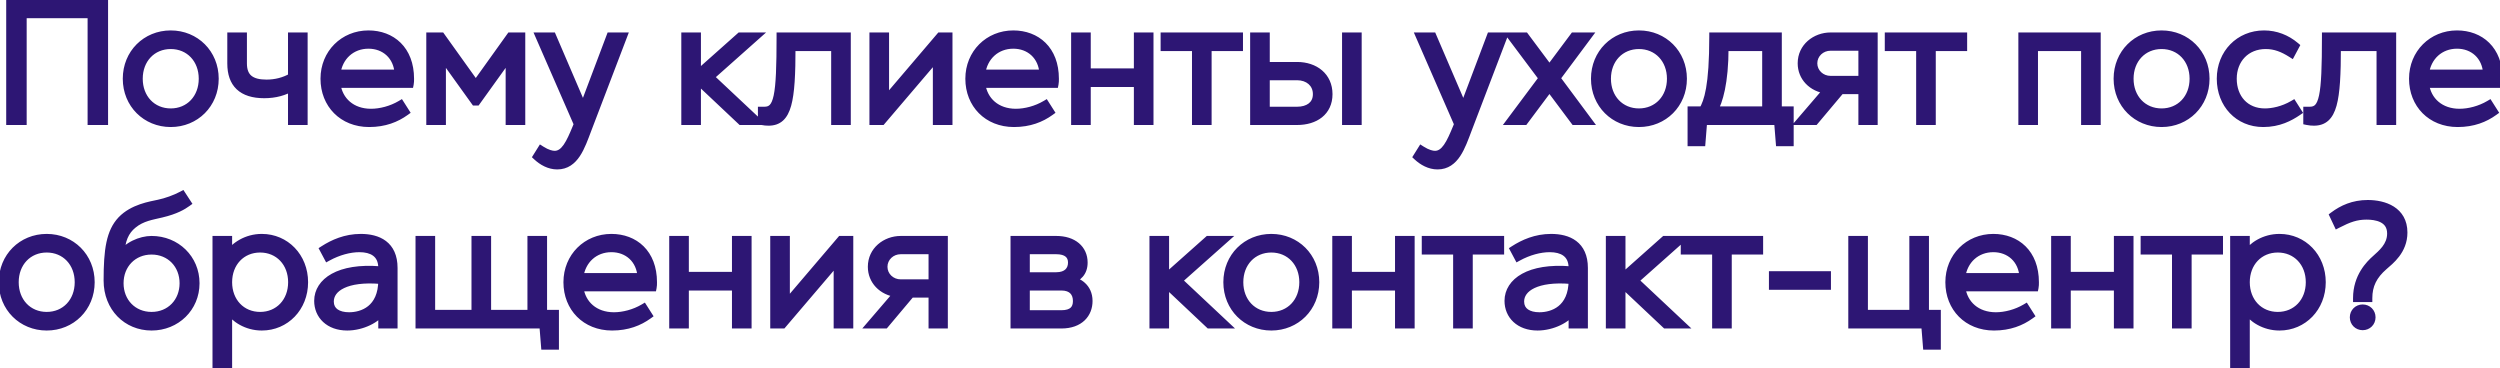 <?xml version="1.0" encoding="UTF-8"?> <svg xmlns="http://www.w3.org/2000/svg" width="516" height="76" viewBox="0 0 516 76" fill="none"><mask id="path-1-outside-1_160_9" maskUnits="userSpaceOnUse" x="-1" y="-1" width="518" height="78" fill="black"><rect fill="white" x="-1" y="-1" width="518" height="78"></rect><path d="M2.08 25V0.5H21.505V25H18.88V2.95H4.705V25H2.08ZM35.241 25.42C30.131 25.42 26.141 21.5 26.141 16.25C26.141 11 30.131 7.08 35.241 7.08C40.351 7.08 44.341 11 44.341 16.25C44.341 21.5 40.351 25.42 35.241 25.42ZM35.241 23.18C39.091 23.18 41.821 20.24 41.821 16.25C41.821 12.26 39.091 9.32 35.241 9.32C31.391 9.32 28.661 12.26 28.661 16.25C28.661 20.24 31.391 23.18 35.241 23.18ZM60.245 25V18C58.705 18.91 56.849 19.47 54.539 19.47C49.919 19.47 47.715 17.265 47.715 13.1V7.5H50.164V13.1C50.164 16.005 51.809 17.23 54.995 17.23C56.885 17.23 58.669 16.775 60.245 15.865V7.5H62.694V25H60.245ZM76.191 25.42C70.696 25.42 66.951 21.5 66.951 16.25C66.951 11 70.941 7.08 76.051 7.08C80.811 7.08 84.661 10.23 84.661 16.25C84.661 16.67 84.661 16.985 84.591 17.335H69.471C69.926 20.835 72.621 23.25 76.576 23.25C78.536 23.25 80.811 22.655 82.701 21.535L83.681 23.075C81.791 24.44 79.376 25.42 76.191 25.42ZM69.471 15.165H82.246C82.036 11.525 79.411 9.25 76.051 9.25C72.551 9.25 69.926 11.665 69.471 15.165ZM88.786 25V7.5H91.061L98.201 17.475L105.341 7.5H107.616V25H105.166V11.525L98.376 20.975H98.026L91.236 11.525V25H88.786ZM115.012 34.17C113.367 34.17 111.897 33.33 110.812 32.315L111.687 30.915C112.947 31.72 113.892 31.93 114.487 31.93C116.552 31.93 117.672 29.445 118.932 26.4L119.247 25.63L111.337 7.5H113.997L120.367 22.34L125.967 7.5H128.627L121.277 26.75C119.947 30.25 118.687 34.17 115.012 34.17ZM152.972 25L143.872 16.425V25H141.422V7.5H143.872V15.41L152.762 7.5H156.017L146.567 15.9L156.262 25H152.972ZM157.234 25V22.83H157.759C160.559 22.83 161.084 19.995 161.084 7.5H174.804V25H172.354V9.74H163.394C163.394 20.87 162.659 25.14 158.634 25.14C158.214 25.14 157.724 25.105 157.234 25ZM180.251 25V7.5H182.701V20.8L194.041 7.5H195.791V25H193.341V11.7L182.001 25H180.251ZM209.287 25.42C203.792 25.42 200.047 21.5 200.047 16.25C200.047 11 204.037 7.08 209.147 7.08C213.907 7.08 217.757 10.23 217.757 16.25C217.757 16.67 217.757 16.985 217.687 17.335H202.567C203.022 20.835 205.717 23.25 209.672 23.25C211.632 23.25 213.907 22.655 215.797 21.535L216.777 23.075C214.887 24.44 212.472 25.42 209.287 25.42ZM202.567 15.165H215.342C215.132 11.525 212.507 9.25 209.147 9.25C205.647 9.25 203.022 11.665 202.567 15.165ZM234.831 25V17.16H224.331V25H221.881V7.5H224.331V14.92H234.831V7.5H237.281V25H234.831ZM246.826 25V9.74H240.351V7.5H255.751V9.74H249.276V25H246.826ZM258.83 25V7.5H261.28V13.59H267.72C271.395 13.59 274.23 15.76 274.23 19.435C274.23 23.11 271.395 25 267.72 25H258.83ZM277.8 25V7.5H280.25V25H277.8ZM261.28 22.83H267.72C269.995 22.83 271.78 21.71 271.78 19.435C271.78 17.16 269.995 15.76 267.72 15.76H261.28V22.83ZM296.712 34.17C295.067 34.17 293.597 33.33 292.512 32.315L293.387 30.915C294.647 31.72 295.592 31.93 296.187 31.93C298.252 31.93 299.372 29.445 300.632 26.4L300.947 25.63L293.037 7.5H295.697L302.067 22.34L307.667 7.5H310.327L302.977 26.75C301.647 30.25 300.387 34.17 296.712 34.17ZM314.765 7.5L319.805 14.255L324.845 7.5H327.68L321.24 16.145L327.82 25H324.985L319.805 18.07L314.625 25H311.79L318.405 16.145L311.93 7.5H314.765ZM338.278 25.42C333.168 25.42 329.178 21.5 329.178 16.25C329.178 11 333.168 7.08 338.278 7.08C343.388 7.08 347.378 11 347.378 16.25C347.378 21.5 343.388 25.42 338.278 25.42ZM338.278 23.18C342.128 23.18 344.858 20.24 344.858 16.25C344.858 12.26 342.128 9.32 338.278 9.32C334.428 9.32 331.698 12.26 331.698 16.25C331.698 20.24 334.428 23.18 338.278 23.18ZM349.115 29.375V22.76H351.46C352.51 20.94 353.595 17.86 353.595 7.5H366.965V22.76H369.415V29.375H367.315L366.965 25H351.565L351.215 29.375H349.115ZM353.735 22.76H364.515V9.74H355.975C355.975 17.195 354.75 20.975 353.735 22.76ZM371.632 25L377.162 18.56C373.907 18.175 371.842 15.865 371.842 13.065C371.842 9.74 374.677 7.5 377.827 7.5H386.752V25H384.372V18.63H379.927L374.572 25H371.632ZM377.827 16.46H384.372V9.67H377.827C375.902 9.67 374.292 11.14 374.292 13.065C374.292 14.99 375.902 16.46 377.827 16.46ZM396.294 25V9.74H389.819V7.5H405.219V9.74H398.744V25H396.294ZM430.339 25V9.74H419.839V25H417.389V7.5H432.789V25H430.339ZM446.149 25.42C441.039 25.42 437.049 21.5 437.049 16.25C437.049 11 441.039 7.08 446.149 7.08C451.259 7.08 455.249 11 455.249 16.25C455.249 21.5 451.259 25.42 446.149 25.42ZM446.149 23.18C449.999 23.18 452.729 20.24 452.729 16.25C452.729 12.26 449.999 9.32 446.149 9.32C442.299 9.32 439.569 12.26 439.569 16.25C439.569 20.24 442.299 23.18 446.149 23.18ZM467.128 25.42C462.018 25.42 458.343 21.5 458.343 16.25C458.343 11 462.193 7.08 467.303 7.08C469.718 7.08 471.958 7.955 473.778 9.495L472.938 11.07C471.223 9.985 469.613 9.32 467.653 9.32C463.593 9.32 460.863 12.26 460.863 16.25C460.863 20.24 463.418 23.18 467.478 23.18C469.018 23.18 471.188 22.76 473.288 21.535L474.268 23.075C472.623 24.195 470.348 25.42 467.128 25.42ZM476.199 25V22.83H476.724C479.524 22.83 480.049 19.995 480.049 7.5H493.769V25H491.319V9.74H482.359C482.359 20.87 481.624 25.14 477.599 25.14C477.179 25.14 476.689 25.105 476.199 25ZM507.265 25.42C501.77 25.42 498.025 21.5 498.025 16.25C498.025 11 502.015 7.08 507.125 7.08C511.885 7.08 515.735 10.23 515.735 16.25C515.735 16.67 515.735 16.985 515.665 17.335H500.545C501 20.835 503.695 23.25 507.65 23.25C509.61 23.25 511.885 22.655 513.775 21.535L514.755 23.075C512.865 24.44 510.45 25.42 507.265 25.42ZM500.545 15.165H513.32C513.11 11.525 510.485 9.25 507.125 9.25C503.625 9.25 501 11.665 500.545 15.165ZM9.64 67.42C4.53 67.42 0.54 63.5 0.54 58.25C0.54 53 4.53 49.08 9.64 49.08C14.75 49.08 18.74 53 18.74 58.25C18.74 63.5 14.75 67.42 9.64 67.42ZM9.64 65.18C13.49 65.18 16.22 62.24 16.22 58.25C16.22 54.26 13.49 51.32 9.64 51.32C5.79 51.32 3.06 54.26 3.06 58.25C3.06 62.24 5.79 65.18 9.64 65.18ZM31.284 67.42C26.174 67.42 22.184 63.5 22.184 57.9C22.184 51.495 22.744 47.855 25.054 45.405C27.469 42.885 31.074 42.395 32.754 42.01C34.259 41.695 36.149 41.03 37.584 40.26L38.634 41.87C37.759 42.5 36.289 43.41 33.314 44.11C31.424 44.565 29.289 44.845 27.434 46.385C25.824 47.715 24.984 49.5 24.844 52.825C26.174 50.76 28.974 49.5 31.284 49.5C36.394 49.5 40.384 53.385 40.384 58.46C40.384 63.535 36.394 67.42 31.284 67.42ZM31.284 65.18C35.134 65.18 37.864 62.275 37.864 58.46C37.864 54.645 35.134 51.74 31.284 51.74C27.434 51.74 24.704 54.645 24.704 58.46C24.704 62.275 27.434 65.18 31.284 65.18ZM54.04 67.42C50.89 67.42 48.37 65.74 47.11 63.85V75.75H44.66V49.5H47.11V52.65C48.37 50.76 50.89 49.08 54.04 49.08C58.94 49.08 62.79 53 62.79 58.25C62.79 63.5 58.94 67.42 54.04 67.42ZM53.69 65.18C57.54 65.18 60.27 62.24 60.27 58.25C60.27 54.26 57.54 51.32 53.69 51.32C49.84 51.32 47.11 54.26 47.11 58.25C47.11 62.24 49.84 65.18 53.69 65.18ZM71.667 67.42C67.887 67.42 65.647 65.075 65.647 62.1C65.647 58.18 69.952 55.065 78.457 55.765L78.877 55.8V55.31C78.877 52.265 76.707 51.25 74.187 51.25C72.157 51.25 69.812 51.88 67.642 53.07L66.802 51.495C68.762 50.235 71.317 49.08 74.467 49.08C77.967 49.08 81.257 50.48 81.257 55.31V67H78.877V64.06C77.897 65.81 74.747 67.42 71.667 67.42ZM72.052 65.25C74.782 65.25 78.877 63.85 78.877 57.83L78.457 57.795C71.562 57.235 68.097 59.37 68.097 62.24C68.097 64.305 69.812 65.25 72.052 65.25ZM86.564 67V49.5H89.014V64.76H98.114V49.5H100.564V64.76H109.664V49.5H112.114V64.76H114.564V71.375H112.464L112.114 67H86.564ZM126.333 67.42C120.838 67.42 117.093 63.5 117.093 58.25C117.093 53 121.083 49.08 126.193 49.08C130.953 49.08 134.803 52.23 134.803 58.25C134.803 58.67 134.803 58.985 134.733 59.335H119.613C120.068 62.835 122.763 65.25 126.718 65.25C128.678 65.25 130.953 64.655 132.843 63.535L133.823 65.075C131.933 66.44 129.518 67.42 126.333 67.42ZM119.613 57.165H132.388C132.178 53.525 129.553 51.25 126.193 51.25C122.693 51.25 120.068 53.665 119.613 57.165ZM151.877 67V59.16H141.377V67H138.927V49.5H141.377V56.92H151.877V49.5H154.327V67H151.877ZM159.777 67V49.5H162.227V62.8L173.567 49.5H175.317V67H172.867V53.7L161.527 67H159.777ZM179.713 67L185.243 60.56C181.988 60.175 179.923 57.865 179.923 55.065C179.923 51.74 182.758 49.5 185.908 49.5H194.833V67H192.453V60.63H188.008L182.653 67H179.713ZM185.908 58.46H192.453V51.67H185.908C183.983 51.67 182.373 53.14 182.373 55.065C182.373 56.99 183.983 58.46 185.908 58.46ZM209.372 67V49.5H218.017C221.517 49.5 223.687 51.39 223.687 54.19C223.687 56.29 222.462 57.235 221.062 57.795C222.427 58.11 224.702 59.195 224.702 62.135C224.702 64.725 222.917 67 219.067 67H209.372ZM211.752 56.99H218.017C220.222 56.99 221.237 55.765 221.237 54.19C221.237 52.615 220.152 51.67 218.017 51.67H211.752V56.99ZM211.752 64.83H219.067C221.307 64.83 222.252 63.815 222.252 62.135C222.252 60.455 221.307 59.16 219.067 59.16H211.752V64.83ZM249.598 67L240.498 58.425V67H238.048V49.5H240.498V57.41L249.388 49.5H252.643L243.193 57.9L252.888 67H249.598ZM262.399 67.42C257.289 67.42 253.299 63.5 253.299 58.25C253.299 53 257.289 49.08 262.399 49.08C267.509 49.08 271.499 53 271.499 58.25C271.499 63.5 267.509 67.42 262.399 67.42ZM262.399 65.18C266.249 65.18 268.979 62.24 268.979 58.25C268.979 54.26 266.249 51.32 262.399 51.32C258.549 51.32 255.819 54.26 255.819 58.25C255.819 62.24 258.549 65.18 262.399 65.18ZM288.733 67V59.16H278.233V67H275.783V49.5H278.233V56.92H288.733V49.5H291.183V67H288.733ZM300.727 67V51.74H294.252V49.5H309.652V51.74H303.177V67H300.727ZM317.351 67.42C313.571 67.42 311.331 65.075 311.331 62.1C311.331 58.18 315.636 55.065 324.141 55.765L324.561 55.8V55.31C324.561 52.265 322.391 51.25 319.871 51.25C317.841 51.25 315.496 51.88 313.326 53.07L312.486 51.495C314.446 50.235 317.001 49.08 320.151 49.08C323.651 49.08 326.941 50.48 326.941 55.31V67H324.561V64.06C323.581 65.81 320.431 67.42 317.351 67.42ZM317.736 65.25C320.466 65.25 324.561 63.85 324.561 57.83L324.141 57.795C317.246 57.235 313.781 59.37 313.781 62.24C313.781 64.305 315.496 65.25 317.736 65.25ZM343.798 67L334.698 58.425V67H332.248V49.5H334.698V57.41L343.588 49.5H346.843L337.393 57.9L347.088 67H343.798ZM354.184 67V51.74H347.709V49.5H363.109V51.74H356.634V67H354.184ZM365.908 59.02V56.78H377.108V59.02H365.908ZM382.287 67V49.5H384.737V64.76H394.887V49.5H397.337V64.76H399.787V71.375H397.687L397.337 67H382.287ZM411.562 67.42C406.067 67.42 402.322 63.5 402.322 58.25C402.322 53 406.312 49.08 411.422 49.08C416.182 49.08 420.032 52.23 420.032 58.25C420.032 58.67 420.032 58.985 419.962 59.335H404.842C405.297 62.835 407.992 65.25 411.947 65.25C413.907 65.25 416.182 64.655 418.072 63.535L419.052 65.075C417.162 66.44 414.747 67.42 411.562 67.42ZM404.842 57.165H417.617C417.407 53.525 414.782 51.25 411.422 51.25C407.922 51.25 405.297 53.665 404.842 57.165ZM437.107 67V59.16H426.607V67H424.157V49.5H426.607V56.92H437.107V49.5H439.557V67H437.107ZM449.101 67V51.74H442.626V49.5H458.026V51.74H451.551V67H449.101ZM470.485 67.42C467.335 67.42 464.815 65.74 463.555 63.85V75.75H461.105V49.5H463.555V52.65C464.815 50.76 467.335 49.08 470.485 49.08C475.385 49.08 479.235 53 479.235 58.25C479.235 63.5 475.385 67.42 470.485 67.42ZM470.135 65.18C473.985 65.18 476.715 62.24 476.715 58.25C476.715 54.26 473.985 51.32 470.135 51.32C466.285 51.32 463.555 54.26 463.555 58.25C463.555 62.24 466.285 65.18 470.135 65.18ZM486.468 61.54C486.468 57.13 489.093 54.54 490.318 53.455C491.508 52.37 493.503 50.795 493.503 48.205C493.503 44.985 490.353 44.53 488.463 44.53C486.328 44.53 484.788 45.09 482.478 46.28L481.638 44.495C483.458 43.13 485.733 42.08 488.708 42.08C492.068 42.08 496.093 43.41 496.093 47.995C496.093 51.775 493.328 53.805 492.033 54.96C489.863 56.85 488.848 58.845 488.848 61.54H486.468ZM487.658 67.35C486.608 67.35 485.803 66.545 485.803 65.495C485.803 64.445 486.608 63.64 487.658 63.64C488.708 63.64 489.513 64.445 489.513 65.495C489.513 66.545 488.708 67.35 487.658 67.35Z"></path></mask><path d="M2.08 25V0.5H21.505V25H18.88V2.95H4.705V25H2.08ZM35.241 25.42C30.131 25.42 26.141 21.5 26.141 16.25C26.141 11 30.131 7.08 35.241 7.08C40.351 7.08 44.341 11 44.341 16.25C44.341 21.5 40.351 25.42 35.241 25.42ZM35.241 23.18C39.091 23.18 41.821 20.24 41.821 16.25C41.821 12.26 39.091 9.32 35.241 9.32C31.391 9.32 28.661 12.26 28.661 16.25C28.661 20.24 31.391 23.18 35.241 23.18ZM60.245 25V18C58.705 18.91 56.849 19.47 54.539 19.47C49.919 19.47 47.715 17.265 47.715 13.1V7.5H50.164V13.1C50.164 16.005 51.809 17.23 54.995 17.23C56.885 17.23 58.669 16.775 60.245 15.865V7.5H62.694V25H60.245ZM76.191 25.42C70.696 25.42 66.951 21.5 66.951 16.25C66.951 11 70.941 7.08 76.051 7.08C80.811 7.08 84.661 10.23 84.661 16.25C84.661 16.67 84.661 16.985 84.591 17.335H69.471C69.926 20.835 72.621 23.25 76.576 23.25C78.536 23.25 80.811 22.655 82.701 21.535L83.681 23.075C81.791 24.44 79.376 25.42 76.191 25.42ZM69.471 15.165H82.246C82.036 11.525 79.411 9.25 76.051 9.25C72.551 9.25 69.926 11.665 69.471 15.165ZM88.786 25V7.5H91.061L98.201 17.475L105.341 7.5H107.616V25H105.166V11.525L98.376 20.975H98.026L91.236 11.525V25H88.786ZM115.012 34.17C113.367 34.17 111.897 33.33 110.812 32.315L111.687 30.915C112.947 31.72 113.892 31.93 114.487 31.93C116.552 31.93 117.672 29.445 118.932 26.4L119.247 25.63L111.337 7.5H113.997L120.367 22.34L125.967 7.5H128.627L121.277 26.75C119.947 30.25 118.687 34.17 115.012 34.17ZM152.972 25L143.872 16.425V25H141.422V7.5H143.872V15.41L152.762 7.5H156.017L146.567 15.9L156.262 25H152.972ZM157.234 25V22.83H157.759C160.559 22.83 161.084 19.995 161.084 7.5H174.804V25H172.354V9.74H163.394C163.394 20.87 162.659 25.14 158.634 25.14C158.214 25.14 157.724 25.105 157.234 25ZM180.251 25V7.5H182.701V20.8L194.041 7.5H195.791V25H193.341V11.7L182.001 25H180.251ZM209.287 25.42C203.792 25.42 200.047 21.5 200.047 16.25C200.047 11 204.037 7.08 209.147 7.08C213.907 7.08 217.757 10.23 217.757 16.25C217.757 16.67 217.757 16.985 217.687 17.335H202.567C203.022 20.835 205.717 23.25 209.672 23.25C211.632 23.25 213.907 22.655 215.797 21.535L216.777 23.075C214.887 24.44 212.472 25.42 209.287 25.42ZM202.567 15.165H215.342C215.132 11.525 212.507 9.25 209.147 9.25C205.647 9.25 203.022 11.665 202.567 15.165ZM234.831 25V17.16H224.331V25H221.881V7.5H224.331V14.92H234.831V7.5H237.281V25H234.831ZM246.826 25V9.74H240.351V7.5H255.751V9.74H249.276V25H246.826ZM258.83 25V7.5H261.28V13.59H267.72C271.395 13.59 274.23 15.76 274.23 19.435C274.23 23.11 271.395 25 267.72 25H258.83ZM277.8 25V7.5H280.25V25H277.8ZM261.28 22.83H267.72C269.995 22.83 271.78 21.71 271.78 19.435C271.78 17.16 269.995 15.76 267.72 15.76H261.28V22.83ZM296.712 34.17C295.067 34.17 293.597 33.33 292.512 32.315L293.387 30.915C294.647 31.72 295.592 31.93 296.187 31.93C298.252 31.93 299.372 29.445 300.632 26.4L300.947 25.63L293.037 7.5H295.697L302.067 22.34L307.667 7.5H310.327L302.977 26.75C301.647 30.25 300.387 34.17 296.712 34.17ZM314.765 7.5L319.805 14.255L324.845 7.5H327.68L321.24 16.145L327.82 25H324.985L319.805 18.07L314.625 25H311.79L318.405 16.145L311.93 7.5H314.765ZM338.278 25.42C333.168 25.42 329.178 21.5 329.178 16.25C329.178 11 333.168 7.08 338.278 7.08C343.388 7.08 347.378 11 347.378 16.25C347.378 21.5 343.388 25.42 338.278 25.42ZM338.278 23.18C342.128 23.18 344.858 20.24 344.858 16.25C344.858 12.26 342.128 9.32 338.278 9.32C334.428 9.32 331.698 12.26 331.698 16.25C331.698 20.24 334.428 23.18 338.278 23.18ZM349.115 29.375V22.76H351.46C352.51 20.94 353.595 17.86 353.595 7.5H366.965V22.76H369.415V29.375H367.315L366.965 25H351.565L351.215 29.375H349.115ZM353.735 22.76H364.515V9.74H355.975C355.975 17.195 354.75 20.975 353.735 22.76ZM371.632 25L377.162 18.56C373.907 18.175 371.842 15.865 371.842 13.065C371.842 9.74 374.677 7.5 377.827 7.5H386.752V25H384.372V18.63H379.927L374.572 25H371.632ZM377.827 16.46H384.372V9.67H377.827C375.902 9.67 374.292 11.14 374.292 13.065C374.292 14.99 375.902 16.46 377.827 16.46ZM396.294 25V9.74H389.819V7.5H405.219V9.74H398.744V25H396.294ZM430.339 25V9.74H419.839V25H417.389V7.5H432.789V25H430.339ZM446.149 25.42C441.039 25.42 437.049 21.5 437.049 16.25C437.049 11 441.039 7.08 446.149 7.08C451.259 7.08 455.249 11 455.249 16.25C455.249 21.5 451.259 25.42 446.149 25.42ZM446.149 23.18C449.999 23.18 452.729 20.24 452.729 16.25C452.729 12.26 449.999 9.32 446.149 9.32C442.299 9.32 439.569 12.26 439.569 16.25C439.569 20.24 442.299 23.18 446.149 23.18ZM467.128 25.42C462.018 25.42 458.343 21.5 458.343 16.25C458.343 11 462.193 7.08 467.303 7.08C469.718 7.08 471.958 7.955 473.778 9.495L472.938 11.07C471.223 9.985 469.613 9.32 467.653 9.32C463.593 9.32 460.863 12.26 460.863 16.25C460.863 20.24 463.418 23.18 467.478 23.18C469.018 23.18 471.188 22.76 473.288 21.535L474.268 23.075C472.623 24.195 470.348 25.42 467.128 25.42ZM476.199 25V22.83H476.724C479.524 22.83 480.049 19.995 480.049 7.5H493.769V25H491.319V9.74H482.359C482.359 20.87 481.624 25.14 477.599 25.14C477.179 25.14 476.689 25.105 476.199 25ZM507.265 25.42C501.77 25.42 498.025 21.5 498.025 16.25C498.025 11 502.015 7.08 507.125 7.08C511.885 7.08 515.735 10.23 515.735 16.25C515.735 16.67 515.735 16.985 515.665 17.335H500.545C501 20.835 503.695 23.25 507.65 23.25C509.61 23.25 511.885 22.655 513.775 21.535L514.755 23.075C512.865 24.44 510.45 25.42 507.265 25.42ZM500.545 15.165H513.32C513.11 11.525 510.485 9.25 507.125 9.25C503.625 9.25 501 11.665 500.545 15.165ZM9.64 67.42C4.53 67.42 0.54 63.5 0.54 58.25C0.54 53 4.53 49.08 9.64 49.08C14.75 49.08 18.74 53 18.74 58.25C18.74 63.5 14.75 67.42 9.64 67.42ZM9.64 65.18C13.49 65.18 16.22 62.24 16.22 58.25C16.22 54.26 13.49 51.32 9.64 51.32C5.79 51.32 3.06 54.26 3.06 58.25C3.06 62.24 5.79 65.18 9.64 65.18ZM31.284 67.42C26.174 67.42 22.184 63.5 22.184 57.9C22.184 51.495 22.744 47.855 25.054 45.405C27.469 42.885 31.074 42.395 32.754 42.01C34.259 41.695 36.149 41.03 37.584 40.26L38.634 41.87C37.759 42.5 36.289 43.41 33.314 44.11C31.424 44.565 29.289 44.845 27.434 46.385C25.824 47.715 24.984 49.5 24.844 52.825C26.174 50.76 28.974 49.5 31.284 49.5C36.394 49.5 40.384 53.385 40.384 58.46C40.384 63.535 36.394 67.42 31.284 67.42ZM31.284 65.18C35.134 65.18 37.864 62.275 37.864 58.46C37.864 54.645 35.134 51.74 31.284 51.74C27.434 51.74 24.704 54.645 24.704 58.46C24.704 62.275 27.434 65.18 31.284 65.18ZM54.04 67.42C50.89 67.42 48.37 65.74 47.11 63.85V75.75H44.66V49.5H47.11V52.65C48.37 50.76 50.89 49.08 54.04 49.08C58.94 49.08 62.79 53 62.79 58.25C62.79 63.5 58.94 67.42 54.04 67.42ZM53.69 65.18C57.54 65.18 60.27 62.24 60.27 58.25C60.27 54.26 57.54 51.32 53.69 51.32C49.84 51.32 47.11 54.26 47.11 58.25C47.11 62.24 49.84 65.18 53.69 65.18ZM71.667 67.42C67.887 67.42 65.647 65.075 65.647 62.1C65.647 58.18 69.952 55.065 78.457 55.765L78.877 55.8V55.31C78.877 52.265 76.707 51.25 74.187 51.25C72.157 51.25 69.812 51.88 67.642 53.07L66.802 51.495C68.762 50.235 71.317 49.08 74.467 49.08C77.967 49.08 81.257 50.48 81.257 55.31V67H78.877V64.06C77.897 65.81 74.747 67.42 71.667 67.42ZM72.052 65.25C74.782 65.25 78.877 63.85 78.877 57.83L78.457 57.795C71.562 57.235 68.097 59.37 68.097 62.24C68.097 64.305 69.812 65.25 72.052 65.25ZM86.564 67V49.5H89.014V64.76H98.114V49.5H100.564V64.76H109.664V49.5H112.114V64.76H114.564V71.375H112.464L112.114 67H86.564ZM126.333 67.42C120.838 67.42 117.093 63.5 117.093 58.25C117.093 53 121.083 49.08 126.193 49.08C130.953 49.08 134.803 52.23 134.803 58.25C134.803 58.67 134.803 58.985 134.733 59.335H119.613C120.068 62.835 122.763 65.25 126.718 65.25C128.678 65.25 130.953 64.655 132.843 63.535L133.823 65.075C131.933 66.44 129.518 67.42 126.333 67.42ZM119.613 57.165H132.388C132.178 53.525 129.553 51.25 126.193 51.25C122.693 51.25 120.068 53.665 119.613 57.165ZM151.877 67V59.16H141.377V67H138.927V49.5H141.377V56.92H151.877V49.5H154.327V67H151.877ZM159.777 67V49.5H162.227V62.8L173.567 49.5H175.317V67H172.867V53.7L161.527 67H159.777ZM179.713 67L185.243 60.56C181.988 60.175 179.923 57.865 179.923 55.065C179.923 51.74 182.758 49.5 185.908 49.5H194.833V67H192.453V60.63H188.008L182.653 67H179.713ZM185.908 58.46H192.453V51.67H185.908C183.983 51.67 182.373 53.14 182.373 55.065C182.373 56.99 183.983 58.46 185.908 58.46ZM209.372 67V49.5H218.017C221.517 49.5 223.687 51.39 223.687 54.19C223.687 56.29 222.462 57.235 221.062 57.795C222.427 58.11 224.702 59.195 224.702 62.135C224.702 64.725 222.917 67 219.067 67H209.372ZM211.752 56.99H218.017C220.222 56.99 221.237 55.765 221.237 54.19C221.237 52.615 220.152 51.67 218.017 51.67H211.752V56.99ZM211.752 64.83H219.067C221.307 64.83 222.252 63.815 222.252 62.135C222.252 60.455 221.307 59.16 219.067 59.16H211.752V64.83ZM249.598 67L240.498 58.425V67H238.048V49.5H240.498V57.41L249.388 49.5H252.643L243.193 57.9L252.888 67H249.598ZM262.399 67.42C257.289 67.42 253.299 63.5 253.299 58.25C253.299 53 257.289 49.08 262.399 49.08C267.509 49.08 271.499 53 271.499 58.25C271.499 63.5 267.509 67.42 262.399 67.42ZM262.399 65.18C266.249 65.18 268.979 62.24 268.979 58.25C268.979 54.26 266.249 51.32 262.399 51.32C258.549 51.32 255.819 54.26 255.819 58.25C255.819 62.24 258.549 65.18 262.399 65.18ZM288.733 67V59.16H278.233V67H275.783V49.5H278.233V56.92H288.733V49.5H291.183V67H288.733ZM300.727 67V51.74H294.252V49.5H309.652V51.74H303.177V67H300.727ZM317.351 67.42C313.571 67.42 311.331 65.075 311.331 62.1C311.331 58.18 315.636 55.065 324.141 55.765L324.561 55.8V55.31C324.561 52.265 322.391 51.25 319.871 51.25C317.841 51.25 315.496 51.88 313.326 53.07L312.486 51.495C314.446 50.235 317.001 49.08 320.151 49.08C323.651 49.08 326.941 50.48 326.941 55.31V67H324.561V64.06C323.581 65.81 320.431 67.42 317.351 67.42ZM317.736 65.25C320.466 65.25 324.561 63.85 324.561 57.83L324.141 57.795C317.246 57.235 313.781 59.37 313.781 62.24C313.781 64.305 315.496 65.25 317.736 65.25ZM343.798 67L334.698 58.425V67H332.248V49.5H334.698V57.41L343.588 49.5H346.843L337.393 57.9L347.088 67H343.798ZM354.184 67V51.74H347.709V49.5H363.109V51.74H356.634V67H354.184ZM365.908 59.02V56.78H377.108V59.02H365.908ZM382.287 67V49.5H384.737V64.76H394.887V49.5H397.337V64.76H399.787V71.375H397.687L397.337 67H382.287ZM411.562 67.42C406.067 67.42 402.322 63.5 402.322 58.25C402.322 53 406.312 49.08 411.422 49.08C416.182 49.08 420.032 52.23 420.032 58.25C420.032 58.67 420.032 58.985 419.962 59.335H404.842C405.297 62.835 407.992 65.25 411.947 65.25C413.907 65.25 416.182 64.655 418.072 63.535L419.052 65.075C417.162 66.44 414.747 67.42 411.562 67.42ZM404.842 57.165H417.617C417.407 53.525 414.782 51.25 411.422 51.25C407.922 51.25 405.297 53.665 404.842 57.165ZM437.107 67V59.16H426.607V67H424.157V49.5H426.607V56.92H437.107V49.5H439.557V67H437.107ZM449.101 67V51.74H442.626V49.5H458.026V51.74H451.551V67H449.101ZM470.485 67.42C467.335 67.42 464.815 65.74 463.555 63.85V75.75H461.105V49.5H463.555V52.65C464.815 50.76 467.335 49.08 470.485 49.08C475.385 49.08 479.235 53 479.235 58.25C479.235 63.5 475.385 67.42 470.485 67.42ZM470.135 65.18C473.985 65.18 476.715 62.24 476.715 58.25C476.715 54.26 473.985 51.32 470.135 51.32C466.285 51.32 463.555 54.26 463.555 58.25C463.555 62.24 466.285 65.18 470.135 65.18ZM486.468 61.54C486.468 57.13 489.093 54.54 490.318 53.455C491.508 52.37 493.503 50.795 493.503 48.205C493.503 44.985 490.353 44.53 488.463 44.53C486.328 44.53 484.788 45.09 482.478 46.28L481.638 44.495C483.458 43.13 485.733 42.08 488.708 42.08C492.068 42.08 496.093 43.41 496.093 47.995C496.093 51.775 493.328 53.805 492.033 54.96C489.863 56.85 488.848 58.845 488.848 61.54H486.468ZM487.658 67.35C486.608 67.35 485.803 66.545 485.803 65.495C485.803 64.445 486.608 63.64 487.658 63.64C488.708 63.64 489.513 64.445 489.513 65.495C489.513 66.545 488.708 67.35 487.658 67.35Z" fill="#2D1674"></path><path d="M2.08 25H1.28V25.8H2.08V25ZM2.08 0.5V-0.3H1.28V0.5H2.08ZM21.505 0.5H22.305V-0.3H21.505V0.5ZM21.505 25V25.8H22.305V25H21.505ZM18.88 25H18.08V25.8H18.88V25ZM18.88 2.95H19.68V2.15H18.88V2.95ZM4.705 2.95V2.15H3.905V2.95H4.705ZM4.705 25V25.8H5.505V25H4.705ZM2.88 25V0.5H1.28V25H2.88ZM2.08 1.3H21.505V-0.3H2.08V1.3ZM20.705 0.5V25H22.305V0.5H20.705ZM21.505 24.2H18.88V25.8H21.505V24.2ZM19.68 25V2.95H18.08V25H19.68ZM18.88 2.15H4.705V3.75H18.88V2.15ZM3.905 2.95V25H5.505V2.95H3.905ZM4.705 24.2H2.08V25.8H4.705V24.2ZM35.241 24.62C30.572 24.62 26.941 21.058 26.941 16.25H25.341C25.341 21.942 29.689 26.22 35.241 26.22V24.62ZM26.941 16.25C26.941 11.442 30.572 7.88 35.241 7.88V6.28C29.689 6.28 25.341 10.558 25.341 16.25H26.941ZM35.241 7.88C39.909 7.88 43.541 11.442 43.541 16.25H45.141C45.141 10.558 40.792 6.28 35.241 6.28V7.88ZM43.541 16.25C43.541 21.058 39.909 24.62 35.241 24.62V26.22C40.792 26.22 45.141 21.942 45.141 16.25H43.541ZM35.241 23.98C39.576 23.98 42.621 20.637 42.621 16.25H41.021C41.021 19.843 38.605 22.38 35.241 22.38V23.98ZM42.621 16.25C42.621 11.863 39.576 8.52 35.241 8.52V10.12C38.605 10.12 41.021 12.657 41.021 16.25H42.621ZM35.241 8.52C30.905 8.52 27.861 11.863 27.861 16.25H29.461C29.461 12.657 31.876 10.12 35.241 10.12V8.52ZM27.861 16.25C27.861 20.637 30.905 23.98 35.241 23.98V22.38C31.876 22.38 29.461 19.843 29.461 16.25H27.861ZM60.245 25H59.444V25.8H60.245V25ZM60.245 18H61.044V16.598L59.837 17.311L60.245 18ZM47.715 7.5V6.7H46.914V7.5H47.715ZM50.164 7.5H50.965V6.7H50.164V7.5ZM60.245 15.865L60.645 16.558L61.044 16.327V15.865H60.245ZM60.245 7.5V6.7H59.444V7.5H60.245ZM62.694 7.5H63.495V6.7H62.694V7.5ZM62.694 25V25.8H63.495V25H62.694ZM61.044 25V18H59.444V25H61.044ZM59.837 17.311C58.425 18.146 56.711 18.67 54.539 18.67V20.27C56.988 20.27 58.984 19.674 60.651 18.689L59.837 17.311ZM54.539 18.67C52.344 18.67 50.871 18.145 49.945 17.267C49.028 16.395 48.514 15.047 48.514 13.1H46.914C46.914 15.318 47.504 17.155 48.844 18.427C50.176 19.692 52.115 20.27 54.539 20.27V18.67ZM48.514 13.1V7.5H46.914V13.1H48.514ZM47.715 8.3H50.164V6.7H47.715V8.3ZM49.364 7.5V13.1H50.965V7.5H49.364ZM49.364 13.1C49.364 14.705 49.825 16.002 50.875 16.871C51.894 17.713 53.324 18.03 54.995 18.03V16.43C53.48 16.43 52.495 16.134 51.895 15.638C51.327 15.168 50.965 14.4 50.965 13.1H49.364ZM54.995 18.03C57.015 18.03 58.94 17.543 60.645 16.558L59.844 15.172C58.399 16.007 56.754 16.43 54.995 16.43V18.03ZM61.044 15.865V7.5H59.444V15.865H61.044ZM60.245 8.3H62.694V6.7H60.245V8.3ZM61.895 7.5V25H63.495V7.5H61.895ZM62.694 24.2H60.245V25.8H62.694V24.2ZM84.591 17.335V18.135H85.247L85.376 17.492L84.591 17.335ZM69.471 17.335V16.535H68.56L68.678 17.438L69.471 17.335ZM82.701 21.535L83.376 21.105L82.96 20.452L82.293 20.847L82.701 21.535ZM83.681 23.075L84.15 23.724L84.761 23.282L84.356 22.645L83.681 23.075ZM69.471 15.165L68.678 15.062L68.56 15.965H69.471V15.165ZM82.246 15.165V15.965H83.094L83.045 15.119L82.246 15.165ZM76.191 24.62C71.144 24.62 67.751 21.064 67.751 16.25H66.151C66.151 21.936 70.248 26.22 76.191 26.22V24.62ZM67.751 16.25C67.751 11.442 71.383 7.88 76.051 7.88V6.28C70.499 6.28 66.151 10.558 66.151 16.25H67.751ZM76.051 7.88C78.255 7.88 80.194 8.607 81.579 9.976C82.959 11.342 83.861 13.416 83.861 16.25H85.461C85.461 13.064 84.438 10.553 82.704 8.839C80.974 7.128 78.608 6.28 76.051 6.28V7.88ZM83.861 16.25C83.861 16.682 83.859 16.918 83.807 17.178L85.376 17.492C85.464 17.052 85.461 16.658 85.461 16.25H83.861ZM84.591 16.535H69.471V18.135H84.591V16.535ZM68.678 17.438C68.929 19.37 69.805 21.035 71.193 22.215C72.58 23.393 74.433 24.05 76.576 24.05V22.45C74.764 22.45 73.292 21.899 72.229 20.995C71.167 20.093 70.468 18.8 70.264 17.232L68.678 17.438ZM76.576 24.05C78.681 24.05 81.096 23.416 83.109 22.223L82.293 20.847C80.526 21.894 78.392 22.45 76.576 22.45V24.05ZM82.026 21.965L83.006 23.505L84.356 22.645L83.376 21.105L82.026 21.965ZM83.213 22.427C81.449 23.7 79.196 24.62 76.191 24.62V26.22C79.557 26.22 82.133 25.18 84.15 23.724L83.213 22.427ZM69.471 15.965H82.246V14.365H69.471V15.965ZM83.045 15.119C82.81 11.044 79.823 8.45 76.051 8.45V10.05C78.999 10.05 81.263 12.006 81.448 15.211L83.045 15.119ZM76.051 8.45C72.128 8.45 69.182 11.184 68.678 15.062L70.264 15.268C70.67 12.146 72.974 10.05 76.051 10.05V8.45ZM88.786 25H87.986V25.8H88.786V25ZM88.786 7.5V6.7H87.986V7.5H88.786ZM91.061 7.5L91.711 7.034L91.472 6.7H91.061V7.5ZM98.201 17.475L97.55 17.941L98.201 18.849L98.851 17.941L98.201 17.475ZM105.341 7.5V6.7H104.929L104.69 7.034L105.341 7.5ZM107.616 7.5H108.416V6.7H107.616V7.5ZM107.616 25V25.8H108.416V25H107.616ZM105.166 25H104.366V25.8H105.166V25ZM105.166 11.525H105.966V9.041L104.516 11.058L105.166 11.525ZM98.376 20.975V21.775H98.786L99.025 21.442L98.376 20.975ZM98.026 20.975L97.376 21.442L97.615 21.775H98.026V20.975ZM91.236 11.525L91.885 11.058L90.436 9.041V11.525H91.236ZM91.236 25V25.8H92.036V25H91.236ZM89.586 25V7.5H87.986V25H89.586ZM88.786 8.3H91.061V6.7H88.786V8.3ZM90.41 7.966L97.55 17.941L98.851 17.009L91.711 7.034L90.41 7.966ZM98.851 17.941L105.991 7.966L104.69 7.034L97.55 17.009L98.851 17.941ZM105.341 8.3H107.616V6.7H105.341V8.3ZM106.816 7.5V25H108.416V7.5H106.816ZM107.616 24.2H105.166V25.8H107.616V24.2ZM105.966 25V11.525H104.366V25H105.966ZM104.516 11.058L97.726 20.508L99.025 21.442L105.815 11.992L104.516 11.058ZM98.376 20.175H98.026V21.775H98.376V20.175ZM98.675 20.508L91.885 11.058L90.586 11.992L97.376 21.442L98.675 20.508ZM90.436 11.525V25H92.036V11.525H90.436ZM91.236 24.2H88.786V25.8H91.236V24.2ZM110.812 32.315L110.134 31.891L109.785 32.449L110.266 32.899L110.812 32.315ZM111.687 30.915L112.118 30.241L111.437 29.806L111.009 30.491L111.687 30.915ZM118.932 26.4L119.672 26.706L119.673 26.703L118.932 26.4ZM119.247 25.63L119.988 25.933L120.116 25.62L119.981 25.31L119.247 25.63ZM111.337 7.5V6.7H110.116L110.604 7.82L111.337 7.5ZM113.997 7.5L114.733 7.184L114.525 6.7H113.997V7.5ZM120.367 22.34L119.632 22.656L120.415 24.479L121.116 22.622L120.367 22.34ZM125.967 7.5V6.7H125.414L125.219 7.218L125.967 7.5ZM128.627 7.5L129.375 7.785L129.789 6.7H128.627V7.5ZM121.277 26.75L120.53 26.465L120.53 26.466L121.277 26.75ZM115.012 33.37C113.641 33.37 112.357 32.665 111.359 31.731L110.266 32.899C111.438 33.995 113.094 34.97 115.012 34.97V33.37ZM111.491 32.739L112.366 31.339L111.009 30.491L110.134 31.891L111.491 32.739ZM111.257 31.589C112.614 32.456 113.706 32.73 114.487 32.73V31.13C114.079 31.13 113.281 30.984 112.118 30.241L111.257 31.589ZM114.487 32.73C115.903 32.73 116.909 31.858 117.669 30.763C118.422 29.678 119.048 28.212 119.672 26.706L118.193 26.094C117.556 27.633 116.992 28.932 116.355 29.851C115.723 30.76 115.137 31.13 114.487 31.13V32.73ZM119.673 26.703L119.988 25.933L118.507 25.327L118.192 26.097L119.673 26.703ZM119.981 25.31L112.071 7.18L110.604 7.82L118.514 25.95L119.981 25.31ZM111.337 8.3H113.997V6.7H111.337V8.3ZM113.262 7.816L119.632 22.656L121.103 22.024L114.733 7.184L113.262 7.816ZM121.116 22.622L126.716 7.782L125.219 7.218L119.619 22.058L121.116 22.622ZM125.967 8.3H128.627V6.7H125.967V8.3ZM127.88 7.215L120.53 26.465L122.025 27.035L129.375 7.785L127.88 7.215ZM120.53 26.466C119.847 28.261 119.236 30.007 118.358 31.33C117.508 32.61 116.493 33.37 115.012 33.37V34.97C117.207 34.97 118.659 33.77 119.691 32.215C120.694 30.703 121.378 28.739 122.025 27.034L120.53 26.466ZM152.972 25L152.424 25.582L152.655 25.8H152.972V25ZM143.872 16.425L144.421 15.843L143.072 14.572V16.425H143.872ZM143.872 25V25.8H144.672V25H143.872ZM141.422 25H140.622V25.8H141.422V25ZM141.422 7.5V6.7H140.622V7.5H141.422ZM143.872 7.5H144.672V6.7H143.872V7.5ZM143.872 15.41H143.072V17.193L144.404 16.008L143.872 15.41ZM152.762 7.5V6.7H152.458L152.231 6.902L152.762 7.5ZM156.017 7.5L156.549 8.098L158.122 6.7H156.017V7.5ZM146.567 15.9L146.036 15.302L145.381 15.884L146.02 16.483L146.567 15.9ZM156.262 25V25.8H158.284L156.81 24.417L156.262 25ZM153.521 24.418L144.421 15.843L143.324 17.007L152.424 25.582L153.521 24.418ZM143.072 16.425V25H144.672V16.425H143.072ZM143.872 24.2H141.422V25.8H143.872V24.2ZM142.222 25V7.5H140.622V25H142.222ZM141.422 8.3H143.872V6.7H141.422V8.3ZM143.072 7.5V15.41H144.672V7.5H143.072ZM144.404 16.008L153.294 8.098L152.231 6.902L143.341 14.812L144.404 16.008ZM152.762 8.3H156.017V6.7H152.762V8.3ZM155.486 6.902L146.036 15.302L147.099 16.498L156.549 8.098L155.486 6.902ZM146.02 16.483L155.715 25.583L156.81 24.417L147.115 15.317L146.02 16.483ZM156.262 24.2H152.972V25.8H156.262V24.2ZM157.234 25H156.434V25.647L157.067 25.782L157.234 25ZM157.234 22.83V22.03H156.434V22.83H157.234ZM161.084 7.5V6.7H160.284V7.5H161.084ZM174.804 7.5H175.604V6.7H174.804V7.5ZM174.804 25V25.8H175.604V25H174.804ZM172.354 25H171.554V25.8H172.354V25ZM172.354 9.74H173.154V8.94H172.354V9.74ZM163.394 9.74V8.94H162.594V9.74H163.394ZM158.034 25V22.83H156.434V25H158.034ZM157.234 23.63H157.759V22.03H157.234V23.63ZM157.759 23.63C158.607 23.63 159.401 23.408 160.037 22.746C160.635 22.124 161.003 21.203 161.254 20.017C161.756 17.647 161.884 13.723 161.884 7.5H160.284C160.284 13.772 160.149 17.513 159.689 19.685C159.459 20.769 159.171 21.338 158.883 21.637C158.633 21.898 158.311 22.03 157.759 22.03V23.63ZM161.084 8.3H174.804V6.7H161.084V8.3ZM174.004 7.5V25H175.604V7.5H174.004ZM174.804 24.2H172.354V25.8H174.804V24.2ZM173.154 25V9.74H171.554V25H173.154ZM172.354 8.94H163.394V10.54H172.354V8.94ZM162.594 9.74C162.594 15.326 162.405 19.063 161.753 21.398C161.43 22.554 161.017 23.273 160.539 23.706C160.082 24.119 159.488 24.34 158.634 24.34V25.94C159.793 25.94 160.8 25.627 161.613 24.892C162.404 24.176 162.93 23.132 163.294 21.829C164.015 19.247 164.194 15.284 164.194 9.74H162.594ZM158.634 24.34C158.255 24.34 157.824 24.308 157.402 24.218L157.067 25.782C157.625 25.902 158.173 25.94 158.634 25.94V24.34ZM180.251 25H179.451V25.8H180.251V25ZM180.251 7.5V6.7H179.451V7.5H180.251ZM182.701 7.5H183.501V6.7H182.701V7.5ZM182.701 20.8H181.901V22.971L183.309 21.319L182.701 20.8ZM194.041 7.5V6.7H193.671L193.432 6.981L194.041 7.5ZM195.791 7.5H196.591V6.7H195.791V7.5ZM195.791 25V25.8H196.591V25H195.791ZM193.341 25H192.541V25.8H193.341V25ZM193.341 11.7H194.141V9.529L192.732 11.181L193.341 11.7ZM182.001 25V25.8H182.37L182.609 25.519L182.001 25ZM181.051 25V7.5H179.451V25H181.051ZM180.251 8.3H182.701V6.7H180.251V8.3ZM181.901 7.5V20.8H183.501V7.5H181.901ZM183.309 21.319L194.649 8.019L193.432 6.981L182.092 20.281L183.309 21.319ZM194.041 8.3H195.791V6.7H194.041V8.3ZM194.991 7.5V25H196.591V7.5H194.991ZM195.791 24.2H193.341V25.8H195.791V24.2ZM194.141 25V11.7H192.541V25H194.141ZM192.732 11.181L181.392 24.481L182.609 25.519L193.949 12.219L192.732 11.181ZM182.001 24.2H180.251V25.8H182.001V24.2ZM217.687 17.335V18.135H218.343L218.471 17.492L217.687 17.335ZM202.567 17.335V16.535H201.656L201.774 17.438L202.567 17.335ZM215.797 21.535L216.472 21.105L216.056 20.452L215.389 20.847L215.797 21.535ZM216.777 23.075L217.245 23.724L217.857 23.282L217.452 22.645L216.777 23.075ZM202.567 15.165L201.774 15.062L201.656 15.965H202.567V15.165ZM215.342 15.165V15.965H216.189L216.141 15.119L215.342 15.165ZM209.287 24.62C204.24 24.62 200.847 21.064 200.847 16.25H199.247C199.247 21.936 203.344 26.22 209.287 26.22V24.62ZM200.847 16.25C200.847 11.442 204.479 7.88 209.147 7.88V6.28C203.595 6.28 199.247 10.558 199.247 16.25H200.847ZM209.147 7.88C211.35 7.88 213.289 8.607 214.674 9.976C216.055 11.342 216.957 13.416 216.957 16.25H218.557C218.557 13.064 217.534 10.553 215.799 8.839C214.069 7.128 211.703 6.28 209.147 6.28V7.88ZM216.957 16.25C216.957 16.682 216.954 16.918 216.902 17.178L218.471 17.492C218.559 17.052 218.557 16.658 218.557 16.25H216.957ZM217.687 16.535H202.567V18.135H217.687V16.535ZM201.774 17.438C202.025 19.37 202.901 21.035 204.289 22.215C205.676 23.393 207.528 24.05 209.672 24.05V22.45C207.86 22.45 206.388 21.899 205.325 20.995C204.263 20.093 203.564 18.8 203.36 17.232L201.774 17.438ZM209.672 24.05C211.776 24.05 214.192 23.416 216.205 22.223L215.389 20.847C213.622 21.894 211.487 22.45 209.672 22.45V24.05ZM215.122 21.965L216.102 23.505L217.452 22.645L216.472 21.105L215.122 21.965ZM216.308 22.427C214.544 23.7 212.291 24.62 209.287 24.62V26.22C212.652 26.22 215.229 25.18 217.245 23.724L216.308 22.427ZM202.567 15.965H215.342V14.365H202.567V15.965ZM216.141 15.119C215.905 11.044 212.919 8.45 209.147 8.45V10.05C212.095 10.05 214.358 12.006 214.543 15.211L216.141 15.119ZM209.147 8.45C205.224 8.45 202.278 11.184 201.774 15.062L203.36 15.268C203.766 12.146 206.07 10.05 209.147 10.05V8.45ZM234.831 25H234.031V25.8H234.831V25ZM234.831 17.16H235.631V16.36H234.831V17.16ZM224.331 17.16V16.36H223.531V17.16H224.331ZM224.331 25V25.8H225.131V25H224.331ZM221.881 25H221.081V25.8H221.881V25ZM221.881 7.5V6.7H221.081V7.5H221.881ZM224.331 7.5H225.131V6.7H224.331V7.5ZM224.331 14.92H223.531V15.72H224.331V14.92ZM234.831 14.92V15.72H235.631V14.92H234.831ZM234.831 7.5V6.7H234.031V7.5H234.831ZM237.281 7.5H238.081V6.7H237.281V7.5ZM237.281 25V25.8H238.081V25H237.281ZM235.631 25V17.16H234.031V25H235.631ZM234.831 16.36H224.331V17.96H234.831V16.36ZM223.531 17.16V25H225.131V17.16H223.531ZM224.331 24.2H221.881V25.8H224.331V24.2ZM222.681 25V7.5H221.081V25H222.681ZM221.881 8.3H224.331V6.7H221.881V8.3ZM223.531 7.5V14.92H225.131V7.5H223.531ZM224.331 15.72H234.831V14.12H224.331V15.72ZM235.631 14.92V7.5H234.031V14.92H235.631ZM234.831 8.3H237.281V6.7H234.831V8.3ZM236.481 7.5V25H238.081V7.5H236.481ZM237.281 24.2H234.831V25.8H237.281V24.2ZM246.826 25H246.026V25.8H246.826V25ZM246.826 9.74H247.626V8.94H246.826V9.74ZM240.351 9.74H239.551V10.54H240.351V9.74ZM240.351 7.5V6.7H239.551V7.5H240.351ZM255.751 7.5H256.551V6.7H255.751V7.5ZM255.751 9.74V10.54H256.551V9.74H255.751ZM249.276 9.74V8.94H248.476V9.74H249.276ZM249.276 25V25.8H250.076V25H249.276ZM247.626 25V9.74H246.026V25H247.626ZM246.826 8.94H240.351V10.54H246.826V8.94ZM241.151 9.74V7.5H239.551V9.74H241.151ZM240.351 8.3H255.751V6.7H240.351V8.3ZM254.951 7.5V9.74H256.551V7.5H254.951ZM255.751 8.94H249.276V10.54H255.751V8.94ZM248.476 9.74V25H250.076V9.74H248.476ZM249.276 24.2H246.826V25.8H249.276V24.2ZM258.83 25H258.03V25.8H258.83V25ZM258.83 7.5V6.7H258.03V7.5H258.83ZM261.28 7.5H262.08V6.7H261.28V7.5ZM261.28 13.59H260.48V14.39H261.28V13.59ZM277.8 25H277V25.8H277.8V25ZM277.8 7.5V6.7H277V7.5H277.8ZM280.25 7.5H281.05V6.7H280.25V7.5ZM280.25 25V25.8H281.05V25H280.25ZM261.28 22.83H260.48V23.63H261.28V22.83ZM261.28 15.76V14.96H260.48V15.76H261.28ZM259.63 25V7.5H258.03V25H259.63ZM258.83 8.3H261.28V6.7H258.83V8.3ZM260.48 7.5V13.59H262.08V7.5H260.48ZM261.28 14.39H267.72V12.79H261.28V14.39ZM267.72 14.39C269.405 14.39 270.836 14.887 271.832 15.742C272.815 16.585 273.43 17.82 273.43 19.435H275.03C275.03 17.375 274.227 15.688 272.874 14.527C271.533 13.378 269.709 12.79 267.72 12.79V14.39ZM273.43 19.435C273.43 21.044 272.82 22.2 271.854 22.97C270.865 23.759 269.43 24.2 267.72 24.2V25.8C269.684 25.8 271.504 25.296 272.852 24.221C274.222 23.128 275.03 21.5 275.03 19.435H273.43ZM267.72 24.2H258.83V25.8H267.72V24.2ZM278.6 25V7.5H277V25H278.6ZM277.8 8.3H280.25V6.7H277.8V8.3ZM279.45 7.5V25H281.05V7.5H279.45ZM280.25 24.2H277.8V25.8H280.25V24.2ZM261.28 23.63H267.72V22.03H261.28V23.63ZM267.72 23.63C268.976 23.63 270.181 23.322 271.092 22.619C272.029 21.895 272.58 20.807 272.58 19.435H270.98C270.98 20.338 270.638 20.948 270.114 21.352C269.563 21.778 268.738 22.03 267.72 22.03V23.63ZM272.58 19.435C272.58 18.072 272.038 16.931 271.127 16.14C270.228 15.36 269.017 14.96 267.72 14.96V16.56C268.697 16.56 269.516 16.86 270.078 17.348C270.629 17.827 270.98 18.523 270.98 19.435H272.58ZM267.72 14.96H261.28V16.56H267.72V14.96ZM260.48 15.76V22.83H262.08V15.76H260.48ZM292.512 32.315L291.833 31.891L291.484 32.449L291.965 32.899L292.512 32.315ZM293.387 30.915L293.817 30.241L293.136 29.806L292.708 30.491L293.387 30.915ZM300.632 26.4L301.371 26.706L301.372 26.703L300.632 26.4ZM300.947 25.63L301.687 25.933L301.815 25.62L301.68 25.31L300.947 25.63ZM293.037 7.5V6.7H291.815L292.303 7.82L293.037 7.5ZM295.697 7.5L296.432 7.184L296.224 6.7H295.697V7.5ZM302.067 22.34L301.332 22.656L302.114 24.479L302.815 22.622L302.067 22.34ZM307.667 7.5V6.7H307.113L306.918 7.218L307.667 7.5ZM310.327 7.5L311.074 7.785L311.488 6.7H310.327V7.5ZM302.977 26.75L302.229 26.465L302.229 26.466L302.977 26.75ZM296.712 33.37C295.34 33.37 294.056 32.665 293.058 31.731L291.965 32.899C293.137 33.995 294.793 34.97 296.712 34.97V33.37ZM293.19 32.739L294.065 31.339L292.708 30.491L291.833 31.891L293.19 32.739ZM292.956 31.589C294.313 32.456 295.406 32.73 296.187 32.73V31.13C295.778 31.13 294.98 30.984 293.817 30.241L292.956 31.589ZM296.187 32.73C297.602 32.73 298.608 31.858 299.368 30.763C300.122 29.678 300.748 28.212 301.371 26.706L299.892 26.094C299.256 27.633 298.692 28.932 298.054 29.851C297.422 30.76 296.836 31.13 296.187 31.13V32.73ZM301.372 26.703L301.687 25.933L300.206 25.327L299.891 26.097L301.372 26.703ZM301.68 25.31L293.77 7.18L292.303 7.82L300.213 25.95L301.68 25.31ZM293.037 8.3H295.697V6.7H293.037V8.3ZM294.962 7.816L301.332 22.656L302.802 22.024L296.432 7.184L294.962 7.816ZM302.815 22.622L308.415 7.782L306.918 7.218L301.318 22.058L302.815 22.622ZM307.667 8.3H310.327V6.7H307.667V8.3ZM309.579 7.215L302.229 26.465L303.724 27.035L311.074 7.785L309.579 7.215ZM302.229 26.466C301.547 28.261 300.935 30.007 300.057 31.33C299.207 32.61 298.192 33.37 296.712 33.37V34.97C298.906 34.97 300.358 33.77 301.39 32.215C302.393 30.703 303.077 28.739 303.724 27.034L302.229 26.466ZM314.765 7.5L315.406 7.022L315.166 6.7H314.765V7.5ZM319.805 14.255L319.164 14.733L319.805 15.593L320.446 14.733L319.805 14.255ZM324.845 7.5V6.7H324.444L324.204 7.022L324.845 7.5ZM327.68 7.5L328.321 7.978L329.273 6.7H327.68V7.5ZM321.24 16.145L320.598 15.667L320.243 16.144L320.598 16.622L321.24 16.145ZM327.82 25V25.8H329.411L328.462 24.523L327.82 25ZM324.985 25L324.344 25.479L324.584 25.8H324.985V25ZM319.805 18.07L320.446 17.591L319.805 16.734L319.164 17.591L319.805 18.07ZM314.625 25V25.8H315.026L315.266 25.479L314.625 25ZM311.79 25L311.149 24.521L310.194 25.8H311.79V25ZM318.405 16.145L319.046 16.624L319.404 16.144L319.045 15.665L318.405 16.145ZM311.93 7.5V6.7H310.331L311.289 7.98L311.93 7.5ZM314.124 7.978L319.164 14.733L320.446 13.777L315.406 7.022L314.124 7.978ZM320.446 14.733L325.486 7.978L324.204 7.022L319.164 13.777L320.446 14.733ZM324.845 8.3H327.68V6.7H324.845V8.3ZM327.038 7.022L320.598 15.667L321.881 16.623L328.321 7.978L327.038 7.022ZM320.598 16.622L327.178 25.477L328.462 24.523L321.882 15.668L320.598 16.622ZM327.82 24.2H324.985V25.8H327.82V24.2ZM325.626 24.521L320.446 17.591L319.164 18.549L324.344 25.479L325.626 24.521ZM319.164 17.591L313.984 24.521L315.266 25.479L320.446 18.549L319.164 17.591ZM314.625 24.2H311.79V25.8H314.625V24.2ZM312.431 25.479L319.046 16.624L317.764 15.666L311.149 24.521L312.431 25.479ZM319.045 15.665L312.57 7.02L311.289 7.98L317.764 16.625L319.045 15.665ZM311.93 8.3H314.765V6.7H311.93V8.3ZM338.278 24.62C333.61 24.62 329.978 21.058 329.978 16.25H328.378C328.378 21.942 332.726 26.22 338.278 26.22V24.62ZM329.978 16.25C329.978 11.442 333.61 7.88 338.278 7.88V6.28C332.726 6.28 328.378 10.558 328.378 16.25H329.978ZM338.278 7.88C342.946 7.88 346.578 11.442 346.578 16.25H348.178C348.178 10.558 343.83 6.28 338.278 6.28V7.88ZM346.578 16.25C346.578 21.058 342.946 24.62 338.278 24.62V26.22C343.83 26.22 348.178 21.942 348.178 16.25H346.578ZM338.278 23.98C342.613 23.98 345.658 20.637 345.658 16.25H344.058C344.058 19.843 341.642 22.38 338.278 22.38V23.98ZM345.658 16.25C345.658 11.863 342.613 8.52 338.278 8.52V10.12C341.642 10.12 344.058 12.657 344.058 16.25H345.658ZM338.278 8.52C333.942 8.52 330.898 11.863 330.898 16.25H332.498C332.498 12.657 334.913 10.12 338.278 10.12V8.52ZM330.898 16.25C330.898 20.637 333.942 23.98 338.278 23.98V22.38C334.913 22.38 332.498 19.843 332.498 16.25H330.898ZM349.115 29.375H348.315V30.175H349.115V29.375ZM349.115 22.76V21.96H348.315V22.76H349.115ZM351.46 22.76V23.56H351.922L352.153 23.16L351.46 22.76ZM353.595 7.5V6.7H352.795V7.5H353.595ZM366.965 7.5H367.765V6.7H366.965V7.5ZM366.965 22.76H366.165V23.56H366.965V22.76ZM369.415 22.76H370.215V21.96H369.415V22.76ZM369.415 29.375V30.175H370.215V29.375H369.415ZM367.315 29.375L366.517 29.439L366.576 30.175H367.315V29.375ZM366.965 25L367.762 24.936L367.703 24.2H366.965V25ZM351.565 25V24.2H350.826L350.767 24.936L351.565 25ZM351.215 29.375V30.175H351.953L352.012 29.439L351.215 29.375ZM353.735 22.76L353.039 22.365L352.36 23.56H353.735V22.76ZM364.515 22.76V23.56H365.315V22.76H364.515ZM364.515 9.74H365.315V8.94H364.515V9.74ZM355.975 9.74V8.94H355.175V9.74H355.975ZM349.915 29.375V22.76H348.315V29.375H349.915ZM349.115 23.56H351.46V21.96H349.115V23.56ZM352.153 23.16C353.313 21.148 354.395 17.888 354.395 7.5H352.795C352.795 17.832 351.706 20.732 350.767 22.36L352.153 23.16ZM353.595 8.3H366.965V6.7H353.595V8.3ZM366.165 7.5V22.76H367.765V7.5H366.165ZM366.965 23.56H369.415V21.96H366.965V23.56ZM368.615 22.76V29.375H370.215V22.76H368.615ZM369.415 28.575H367.315V30.175H369.415V28.575ZM368.112 29.311L367.762 24.936L366.167 25.064L366.517 29.439L368.112 29.311ZM366.965 24.2H351.565V25.8H366.965V24.2ZM350.767 24.936L350.417 29.311L352.012 29.439L352.362 25.064L350.767 24.936ZM351.215 28.575H349.115V30.175H351.215V28.575ZM353.735 23.56H364.515V21.96H353.735V23.56ZM365.315 22.76V9.74H363.715V22.76H365.315ZM364.515 8.94H355.975V10.54H364.515V8.94ZM355.175 9.74C355.175 17.123 353.959 20.747 353.039 22.365L354.43 23.155C355.541 21.203 356.775 17.267 356.775 9.74H355.175ZM371.632 25L371.025 24.479L369.891 25.8H371.632V25ZM377.162 18.56L377.769 19.081L378.747 17.942L377.256 17.765L377.162 18.56ZM386.752 7.5H387.552V6.7H386.752V7.5ZM386.752 25V25.8H387.552V25H386.752ZM384.372 25H383.572V25.8H384.372V25ZM384.372 18.63H385.172V17.83H384.372V18.63ZM379.927 18.63V17.83H379.555L379.315 18.115L379.927 18.63ZM374.572 25V25.8H374.945L375.185 25.515L374.572 25ZM384.372 16.46V17.26H385.172V16.46H384.372ZM384.372 9.67H385.172V8.87H384.372V9.67ZM372.239 25.521L377.769 19.081L376.555 18.039L371.025 24.479L372.239 25.521ZM377.256 17.765C374.359 17.423 372.642 15.416 372.642 13.065H371.042C371.042 16.314 373.456 18.927 377.068 19.355L377.256 17.765ZM372.642 13.065C372.642 10.271 375.024 8.3 377.827 8.3V6.7C374.33 6.7 371.042 9.209 371.042 13.065H372.642ZM377.827 8.3H386.752V6.7H377.827V8.3ZM385.952 7.5V25H387.552V7.5H385.952ZM386.752 24.2H384.372V25.8H386.752V24.2ZM385.172 25V18.63H383.572V25H385.172ZM384.372 17.83H379.927V19.43H384.372V17.83ZM379.315 18.115L373.96 24.485L375.185 25.515L380.54 19.145L379.315 18.115ZM374.572 24.2H371.632V25.8H374.572V24.2ZM377.827 17.26H384.372V15.66H377.827V17.26ZM385.172 16.46V9.67H383.572V16.46H385.172ZM384.372 8.87H377.827V10.47H384.372V8.87ZM377.827 8.87C375.503 8.87 373.492 10.657 373.492 13.065H375.092C375.092 11.623 376.301 10.47 377.827 10.47V8.87ZM373.492 13.065C373.492 15.473 375.503 17.26 377.827 17.26V15.66C376.301 15.66 375.092 14.507 375.092 13.065H373.492ZM396.294 25H395.494V25.8H396.294V25ZM396.294 9.74H397.094V8.94H396.294V9.74ZM389.819 9.74H389.019V10.54H389.819V9.74ZM389.819 7.5V6.7H389.019V7.5H389.819ZM405.219 7.5H406.019V6.7H405.219V7.5ZM405.219 9.74V10.54H406.019V9.74H405.219ZM398.744 9.74V8.94H397.944V9.74H398.744ZM398.744 25V25.8H399.544V25H398.744ZM397.094 25V9.74H395.494V25H397.094ZM396.294 8.94H389.819V10.54H396.294V8.94ZM390.619 9.74V7.5H389.019V9.74H390.619ZM389.819 8.3H405.219V6.7H389.819V8.3ZM404.419 7.5V9.74H406.019V7.5H404.419ZM405.219 8.94H398.744V10.54H405.219V8.94ZM397.944 9.74V25H399.544V9.74H397.944ZM398.744 24.2H396.294V25.8H398.744V24.2ZM430.339 25H429.539V25.8H430.339V25ZM430.339 9.74H431.139V8.94H430.339V9.74ZM419.839 9.74V8.94H419.039V9.74H419.839ZM419.839 25V25.8H420.639V25H419.839ZM417.389 25H416.589V25.8H417.389V25ZM417.389 7.5V6.7H416.589V7.5H417.389ZM432.789 7.5H433.589V6.7H432.789V7.5ZM432.789 25V25.8H433.589V25H432.789ZM431.139 25V9.74H429.539V25H431.139ZM430.339 8.94H419.839V10.54H430.339V8.94ZM419.039 9.74V25H420.639V9.74H419.039ZM419.839 24.2H417.389V25.8H419.839V24.2ZM418.189 25V7.5H416.589V25H418.189ZM417.389 8.3H432.789V6.7H417.389V8.3ZM431.989 7.5V25H433.589V7.5H431.989ZM432.789 24.2H430.339V25.8H432.789V24.2ZM446.149 24.62C441.481 24.62 437.849 21.058 437.849 16.25H436.249C436.249 21.942 440.597 26.22 446.149 26.22V24.62ZM437.849 16.25C437.849 11.442 441.481 7.88 446.149 7.88V6.28C440.597 6.28 436.249 10.558 436.249 16.25H437.849ZM446.149 7.88C450.817 7.88 454.449 11.442 454.449 16.25H456.049C456.049 10.558 451.701 6.28 446.149 6.28V7.88ZM454.449 16.25C454.449 21.058 450.817 24.62 446.149 24.62V26.22C451.701 26.22 456.049 21.942 456.049 16.25H454.449ZM446.149 23.98C450.484 23.98 453.529 20.637 453.529 16.25H451.929C451.929 19.843 449.514 22.38 446.149 22.38V23.98ZM453.529 16.25C453.529 11.863 450.484 8.52 446.149 8.52V10.12C449.514 10.12 451.929 12.657 451.929 16.25H453.529ZM446.149 8.52C441.814 8.52 438.769 11.863 438.769 16.25H440.369C440.369 12.657 442.784 10.12 446.149 10.12V8.52ZM438.769 16.25C438.769 20.637 441.814 23.98 446.149 23.98V22.38C442.784 22.38 440.369 19.843 440.369 16.25H438.769ZM473.778 9.495L474.484 9.871L474.788 9.302L474.294 8.884L473.778 9.495ZM472.938 11.07L472.51 11.746L473.238 12.207L473.644 11.447L472.938 11.07ZM473.288 21.535L473.963 21.105L473.549 20.456L472.885 20.844L473.288 21.535ZM474.268 23.075L474.718 23.736L475.359 23.3L474.943 22.645L474.268 23.075ZM467.128 24.62C462.496 24.62 459.143 21.096 459.143 16.25H457.543C457.543 21.904 461.539 26.22 467.128 26.22V24.62ZM459.143 16.25C459.143 11.425 462.651 7.88 467.303 7.88V6.28C461.735 6.28 457.543 10.575 457.543 16.25H459.143ZM467.303 7.88C469.517 7.88 471.577 8.681 473.261 10.106L474.294 8.884C472.339 7.229 469.918 6.28 467.303 6.28V7.88ZM473.072 9.119L472.232 10.694L473.644 11.447L474.484 9.871L473.072 9.119ZM473.365 10.394C471.579 9.264 469.819 8.52 467.653 8.52V10.12C469.406 10.12 470.867 10.706 472.51 11.746L473.365 10.394ZM467.653 8.52C465.422 8.52 463.511 9.332 462.159 10.733C460.811 12.132 460.063 14.07 460.063 16.25H461.663C461.663 14.44 462.28 12.913 463.311 11.844C464.339 10.778 465.824 10.12 467.653 10.12V8.52ZM460.063 16.25C460.063 18.415 460.758 20.352 462.062 21.756C463.372 23.166 465.244 23.98 467.478 23.98V22.38C465.651 22.38 464.216 21.724 463.234 20.667C462.245 19.603 461.663 18.075 461.663 16.25H460.063ZM467.478 23.98C469.147 23.98 471.458 23.528 473.691 22.226L472.885 20.844C470.917 21.992 468.888 22.38 467.478 22.38V23.98ZM472.613 21.965L473.593 23.505L474.943 22.645L473.963 21.105L472.613 21.965ZM473.818 22.414C472.241 23.487 470.124 24.62 467.128 24.62V26.22C470.572 26.22 473.005 24.903 474.718 23.736L473.818 22.414ZM476.199 25H475.399V25.647L476.031 25.782L476.199 25ZM476.199 22.83V22.03H475.399V22.83H476.199ZM480.049 7.5V6.7H479.249V7.5H480.049ZM493.769 7.5H494.569V6.7H493.769V7.5ZM493.769 25V25.8H494.569V25H493.769ZM491.319 25H490.519V25.8H491.319V25ZM491.319 9.74H492.119V8.94H491.319V9.74ZM482.359 9.74V8.94H481.559V9.74H482.359ZM476.999 25V22.83H475.399V25H476.999ZM476.199 23.63H476.724V22.03H476.199V23.63ZM476.724 23.63C477.572 23.63 478.366 23.408 479.002 22.746C479.6 22.124 479.968 21.203 480.219 20.017C480.721 17.647 480.849 13.723 480.849 7.5H479.249C479.249 13.772 479.114 17.513 478.654 19.685C478.424 20.769 478.136 21.338 477.848 21.637C477.598 21.898 477.276 22.03 476.724 22.03V23.63ZM480.049 8.3H493.769V6.7H480.049V8.3ZM492.969 7.5V25H494.569V7.5H492.969ZM493.769 24.2H491.319V25.8H493.769V24.2ZM492.119 25V9.74H490.519V25H492.119ZM491.319 8.94H482.359V10.54H491.319V8.94ZM481.559 9.74C481.559 15.326 481.37 19.063 480.718 21.398C480.395 22.554 479.982 23.273 479.504 23.706C479.047 24.119 478.453 24.34 477.599 24.34V25.94C478.758 25.94 479.765 25.627 480.577 24.892C481.369 24.176 481.895 23.132 482.259 21.829C482.98 19.247 483.159 15.284 483.159 9.74H481.559ZM477.599 24.34C477.22 24.34 476.789 24.308 476.367 24.218L476.031 25.782C476.589 25.902 477.138 25.94 477.599 25.94V24.34ZM515.665 17.335V18.135H516.321L516.45 17.492L515.665 17.335ZM500.545 17.335V16.535H499.635L499.752 17.438L500.545 17.335ZM513.775 21.535L514.45 21.105L514.034 20.452L513.368 20.847L513.775 21.535ZM514.755 23.075L515.224 23.724L515.835 23.282L515.43 22.645L514.755 23.075ZM500.545 15.165L499.752 15.062L499.635 15.965H500.545V15.165ZM513.32 15.165V15.965H514.168L514.119 15.119L513.32 15.165ZM507.265 24.62C502.218 24.62 498.825 21.064 498.825 16.25H497.225C497.225 21.936 501.322 26.22 507.265 26.22V24.62ZM498.825 16.25C498.825 11.442 502.457 7.88 507.125 7.88V6.28C501.574 6.28 497.225 10.558 497.225 16.25H498.825ZM507.125 7.88C509.329 7.88 511.268 8.607 512.653 9.976C514.034 11.342 514.935 13.416 514.935 16.25H516.535C516.535 13.064 515.512 10.553 513.778 8.839C512.048 7.128 509.682 6.28 507.125 6.28V7.88ZM514.935 16.25C514.935 16.682 514.933 16.918 514.881 17.178L516.45 17.492C516.538 17.052 516.535 16.658 516.535 16.25H514.935ZM515.665 16.535H500.545V18.135H515.665V16.535ZM499.752 17.438C500.003 19.37 500.88 21.035 502.267 22.215C503.654 23.393 505.507 24.05 507.65 24.05V22.45C505.839 22.45 504.367 21.899 503.303 20.995C502.241 20.093 501.543 18.8 501.339 17.232L499.752 17.438ZM507.65 24.05C509.755 24.05 512.171 23.416 514.183 22.223L513.368 20.847C511.6 21.894 509.466 22.45 507.65 22.45V24.05ZM513.1 21.965L514.08 23.505L515.43 22.645L514.45 21.105L513.1 21.965ZM514.287 22.427C512.523 23.7 510.27 24.62 507.265 24.62V26.22C510.631 26.22 513.208 25.18 515.224 23.724L514.287 22.427ZM500.545 15.965H513.32V14.365H500.545V15.965ZM514.119 15.119C513.884 11.044 510.897 8.45 507.125 8.45V10.05C510.074 10.05 512.337 12.006 512.522 15.211L514.119 15.119ZM507.125 8.45C503.203 8.45 500.256 11.184 499.752 15.062L501.339 15.268C501.745 12.146 504.048 10.05 507.125 10.05V8.45ZM9.64 66.62C4.972 66.62 1.34 63.058 1.34 58.25H-0.26C-0.26 63.942 4.088 68.22 9.64 68.22V66.62ZM1.34 58.25C1.34 53.442 4.972 49.88 9.64 49.88V48.28C4.088 48.28 -0.26 52.558 -0.26 58.25H1.34ZM9.64 49.88C14.308 49.88 17.94 53.442 17.94 58.25H19.54C19.54 52.558 15.192 48.28 9.64 48.28V49.88ZM17.94 58.25C17.94 63.058 14.308 66.62 9.64 66.62V68.22C15.192 68.22 19.54 63.942 19.54 58.25H17.94ZM9.64 65.98C13.975 65.98 17.02 62.637 17.02 58.25H15.42C15.42 61.843 13.005 64.38 9.64 64.38V65.98ZM17.02 58.25C17.02 53.863 13.975 50.52 9.64 50.52V52.12C13.005 52.12 15.42 54.657 15.42 58.25H17.02ZM9.64 50.52C5.305 50.52 2.26 53.863 2.26 58.25H3.86C3.86 54.657 6.275 52.12 9.64 52.12V50.52ZM2.26 58.25C2.26 62.637 5.305 65.98 9.64 65.98V64.38C6.275 64.38 3.86 61.843 3.86 58.25H2.26ZM25.054 45.405L24.476 44.852L24.472 44.856L25.054 45.405ZM32.754 42.01L32.59 41.227L32.583 41.228L32.575 41.23L32.754 42.01ZM37.584 40.26L38.254 39.823L37.853 39.208L37.206 39.555L37.584 40.26ZM38.634 41.87L39.101 42.519L39.721 42.073L39.304 41.433L38.634 41.87ZM33.314 44.11L33.131 43.331L33.127 43.332L33.314 44.11ZM27.434 46.385L27.944 47.002L27.945 47.001L27.434 46.385ZM24.844 52.825L24.045 52.791L23.921 55.736L25.517 53.258L24.844 52.825ZM31.284 66.62C26.636 66.62 22.984 63.078 22.984 57.9H21.384C21.384 63.922 25.712 68.22 31.284 68.22V66.62ZM22.984 57.9C22.984 51.466 23.57 48.145 25.636 45.954L24.472 44.856C21.918 47.565 21.384 51.524 21.384 57.9H22.984ZM25.631 45.959C27.841 43.653 31.143 43.2 32.933 42.79L32.575 41.23C31.005 41.59 27.097 42.117 24.476 44.852L25.631 45.959ZM32.918 42.793C34.493 42.463 36.456 41.773 37.962 40.965L37.206 39.555C35.842 40.287 34.025 40.927 32.59 41.227L32.918 42.793ZM36.914 40.697L37.964 42.307L39.304 41.433L38.254 39.823L36.914 40.697ZM38.166 41.221C37.371 41.794 35.996 42.657 33.131 43.331L33.497 44.889C36.582 44.163 38.147 43.206 39.101 42.519L38.166 41.221ZM33.127 43.332C31.339 43.763 28.959 44.079 26.923 45.77L27.945 47.001C29.619 45.611 31.509 45.367 33.501 44.888L33.127 43.332ZM26.924 45.768C25.084 47.288 24.191 49.322 24.045 52.791L25.643 52.859C25.777 49.678 26.563 48.142 27.944 47.002L26.924 45.768ZM25.517 53.258C26.675 51.46 29.197 50.3 31.284 50.3V48.7C28.751 48.7 25.673 50.06 24.171 52.392L25.517 53.258ZM31.284 50.3C35.966 50.3 39.584 53.841 39.584 58.46H41.184C41.184 52.929 36.822 48.7 31.284 48.7V50.3ZM39.584 58.46C39.584 63.079 35.966 66.62 31.284 66.62V68.22C36.822 68.22 41.184 63.991 41.184 58.46H39.584ZM31.284 65.98C35.601 65.98 38.664 62.691 38.664 58.46H37.064C37.064 61.858 34.667 64.38 31.284 64.38V65.98ZM38.664 58.46C38.664 54.228 35.601 50.94 31.284 50.94V52.54C34.667 52.54 37.064 55.062 37.064 58.46H38.664ZM31.284 50.94C26.967 50.94 23.904 54.228 23.904 58.46H25.504C25.504 55.062 27.901 52.54 31.284 52.54V50.94ZM23.904 58.46C23.904 62.691 26.967 65.98 31.284 65.98V64.38C27.901 64.38 25.504 61.858 25.504 58.46H23.904ZM47.11 63.85L47.775 63.406L46.31 61.208V63.85H47.11ZM47.11 75.75V76.55H47.91V75.75H47.11ZM44.66 75.75H43.86V76.55H44.66V75.75ZM44.66 49.5V48.7H43.86V49.5H44.66ZM47.11 49.5H47.91V48.7H47.11V49.5ZM47.11 52.65H46.31V55.292L47.775 53.094L47.11 52.65ZM54.04 66.62C51.176 66.62 48.898 65.09 47.775 63.406L46.444 64.294C47.842 66.39 50.603 68.22 54.04 68.22V66.62ZM46.31 63.85V75.75H47.91V63.85H46.31ZM47.11 74.95H44.66V76.55H47.11V74.95ZM45.46 75.75V49.5H43.86V75.75H45.46ZM44.66 50.3H47.11V48.7H44.66V50.3ZM46.31 49.5V52.65H47.91V49.5H46.31ZM47.775 53.094C48.898 51.41 51.176 49.88 54.04 49.88V48.28C50.603 48.28 47.842 50.11 46.444 52.206L47.775 53.094ZM54.04 49.88C58.469 49.88 61.99 53.413 61.99 58.25H63.59C63.59 52.587 59.41 48.28 54.04 48.28V49.88ZM61.99 58.25C61.99 63.087 58.469 66.62 54.04 66.62V68.22C59.41 68.22 63.59 63.913 63.59 58.25H61.99ZM53.69 65.98C58.025 65.98 61.07 62.637 61.07 58.25H59.47C59.47 61.843 57.054 64.38 53.69 64.38V65.98ZM61.07 58.25C61.07 53.863 58.025 50.52 53.69 50.52V52.12C57.054 52.12 59.47 54.657 59.47 58.25H61.07ZM53.69 50.52C49.355 50.52 46.31 53.863 46.31 58.25H47.91C47.91 54.657 50.325 52.12 53.69 52.12V50.52ZM46.31 58.25C46.31 62.637 49.355 65.98 53.69 65.98V64.38C50.325 64.38 47.91 61.843 47.91 58.25H46.31ZM78.457 55.765L78.524 54.968L78.523 54.968L78.457 55.765ZM78.877 55.8L78.811 56.597L79.677 56.669V55.8H78.877ZM67.642 53.07L66.936 53.447L67.317 54.161L68.027 53.771L67.642 53.07ZM66.802 51.495L66.37 50.822L65.749 51.221L66.097 51.871L66.802 51.495ZM81.257 67V67.8H82.057V67H81.257ZM78.877 67H78.077V67.8H78.877V67ZM78.877 64.06H79.677V60.994L78.179 63.669L78.877 64.06ZM78.877 57.83H79.677V57.094L78.944 57.033L78.877 57.83ZM78.457 57.795L78.524 56.998L78.522 56.998L78.457 57.795ZM71.667 66.62C69.945 66.62 68.645 66.088 67.784 65.289C66.925 64.492 66.447 63.38 66.447 62.1H64.847C64.847 63.795 65.49 65.343 66.696 66.462C67.9 67.579 69.61 68.22 71.667 68.22V66.62ZM66.447 62.1C66.447 60.478 67.321 58.965 69.25 57.9C71.204 56.821 74.232 56.22 78.392 56.562L78.523 54.968C74.178 54.61 70.801 55.216 68.476 56.5C66.126 57.797 64.847 59.802 64.847 62.1H66.447ZM78.391 56.562L78.811 56.597L78.944 55.003L78.524 54.968L78.391 56.562ZM79.677 55.8V55.31H78.077V55.8H79.677ZM79.677 55.31C79.677 53.574 79.045 52.303 77.953 51.495C76.903 50.718 75.534 50.45 74.187 50.45V52.05C75.36 52.05 76.337 52.289 77.002 52.781C77.625 53.242 78.077 54.001 78.077 55.31H79.677ZM74.187 50.45C72.004 50.45 69.528 51.124 67.258 52.368L68.027 53.771C70.097 52.636 72.311 52.05 74.187 52.05V50.45ZM68.348 52.694L67.508 51.118L66.097 51.871L66.936 53.447L68.348 52.694ZM67.235 52.168C69.117 50.958 71.522 49.88 74.467 49.88V48.28C71.113 48.28 68.408 49.512 66.37 50.822L67.235 52.168ZM74.467 49.88C76.132 49.88 77.628 50.216 78.692 51.022C79.716 51.796 80.457 53.096 80.457 55.31H82.057C82.057 52.694 81.154 50.879 79.658 49.746C78.202 48.644 76.303 48.28 74.467 48.28V49.88ZM80.457 55.31V67H82.057V55.31H80.457ZM81.257 66.2H78.877V67.8H81.257V66.2ZM79.677 67V64.06H78.077V67H79.677ZM78.179 63.669C77.801 64.344 76.931 65.091 75.714 65.675C74.515 66.25 73.075 66.62 71.667 66.62V68.22C73.34 68.22 75.015 67.785 76.406 67.118C77.778 66.459 78.974 65.526 79.575 64.451L78.179 63.669ZM72.052 66.05C73.534 66.05 75.44 65.673 76.991 64.42C78.575 63.141 79.677 61.04 79.677 57.83H78.077C78.077 60.64 77.132 62.249 75.986 63.175C74.807 64.127 73.3 64.45 72.052 64.45V66.05ZM78.944 57.033L78.524 56.998L78.391 58.592L78.811 58.627L78.944 57.033ZM78.522 56.998C74.999 56.712 72.252 57.103 70.348 58.009C68.419 58.927 67.297 60.418 67.297 62.24H68.897C68.897 61.192 69.508 60.181 71.036 59.454C72.588 58.715 75.02 58.319 78.393 58.592L78.522 56.998ZM67.297 62.24C67.297 63.529 67.85 64.529 68.777 65.175C69.667 65.796 70.837 66.05 72.052 66.05V64.45C71.028 64.45 70.221 64.231 69.693 63.863C69.202 63.521 68.897 63.016 68.897 62.24H67.297ZM86.564 67H85.764V67.8H86.564V67ZM86.564 49.5V48.7H85.764V49.5H86.564ZM89.014 49.5H89.814V48.7H89.014V49.5ZM89.014 64.76H88.214V65.56H89.014V64.76ZM98.114 64.76V65.56H98.914V64.76H98.114ZM98.114 49.5V48.7H97.314V49.5H98.114ZM100.564 49.5H101.364V48.7H100.564V49.5ZM100.564 64.76H99.764V65.56H100.564V64.76ZM109.664 64.76V65.56H110.464V64.76H109.664ZM109.664 49.5V48.7H108.864V49.5H109.664ZM112.114 49.5H112.914V48.7H112.114V49.5ZM112.114 64.76H111.314V65.56H112.114V64.76ZM114.564 64.76H115.364V63.96H114.564V64.76ZM114.564 71.375V72.175H115.364V71.375H114.564ZM112.464 71.375L111.667 71.439L111.725 72.175H112.464V71.375ZM112.114 67L112.911 66.936L112.853 66.2H112.114V67ZM87.364 67V49.5H85.764V67H87.364ZM86.564 50.3H89.014V48.7H86.564V50.3ZM88.214 49.5V64.76H89.814V49.5H88.214ZM89.014 65.56H98.114V63.96H89.014V65.56ZM98.914 64.76V49.5H97.314V64.76H98.914ZM98.114 50.3H100.564V48.7H98.114V50.3ZM99.764 49.5V64.76H101.364V49.5H99.764ZM100.564 65.56H109.664V63.96H100.564V65.56ZM110.464 64.76V49.5H108.864V64.76H110.464ZM109.664 50.3H112.114V48.7H109.664V50.3ZM111.314 49.5V64.76H112.914V49.5H111.314ZM112.114 65.56H114.564V63.96H112.114V65.56ZM113.764 64.76V71.375H115.364V64.76H113.764ZM114.564 70.575H112.464V72.175H114.564V70.575ZM113.261 71.311L112.911 66.936L111.317 67.064L111.667 71.439L113.261 71.311ZM112.114 66.2H86.564V67.8H112.114V66.2ZM134.733 59.335V60.135H135.389L135.517 59.492L134.733 59.335ZM119.613 59.335V58.535H118.702L118.819 59.438L119.613 59.335ZM132.843 63.535L133.518 63.105L133.102 62.452L132.435 62.847L132.843 63.535ZM133.823 65.075L134.291 65.724L134.903 65.282L134.498 64.645L133.823 65.075ZM119.613 57.165L118.819 57.062L118.702 57.965H119.613V57.165ZM132.388 57.165V57.965H133.235L133.186 57.119L132.388 57.165ZM126.333 66.62C121.286 66.62 117.893 63.064 117.893 58.25H116.293C116.293 63.936 120.39 68.22 126.333 68.22V66.62ZM117.893 58.25C117.893 53.442 121.525 49.88 126.193 49.88V48.28C120.641 48.28 116.293 52.558 116.293 58.25H117.893ZM126.193 49.88C128.396 49.88 130.335 50.607 131.72 51.976C133.101 53.342 134.003 55.416 134.003 58.25H135.603C135.603 55.064 134.579 52.553 132.845 50.839C131.115 49.128 128.749 48.28 126.193 48.28V49.88ZM134.003 58.25C134.003 58.682 134 58.918 133.948 59.178L135.517 59.492C135.605 59.052 135.603 58.658 135.603 58.25H134.003ZM134.733 58.535H119.613V60.135H134.733V58.535ZM118.819 59.438C119.071 61.37 119.947 63.035 121.335 64.215C122.721 65.393 124.574 66.05 126.718 66.05V64.45C124.906 64.45 123.434 63.899 122.371 62.995C121.309 62.093 120.61 60.8 120.406 59.232L118.819 59.438ZM126.718 66.05C128.822 66.05 131.238 65.416 133.251 64.223L132.435 62.847C130.668 63.894 128.533 64.45 126.718 64.45V66.05ZM132.168 63.965L133.148 65.504L134.498 64.645L133.518 63.105L132.168 63.965ZM133.354 64.427C131.59 65.7 129.337 66.62 126.333 66.62V68.22C129.698 68.22 132.275 67.18 134.291 65.724L133.354 64.427ZM119.613 57.965H132.388V56.365H119.613V57.965ZM133.186 57.119C132.951 53.044 129.965 50.45 126.193 50.45V52.05C129.141 52.05 131.404 54.006 131.589 57.211L133.186 57.119ZM126.193 50.45C122.27 50.45 119.324 53.184 118.819 57.062L120.406 57.268C120.812 54.146 123.115 52.05 126.193 52.05V50.45ZM151.877 67H151.077V67.8H151.877V67ZM151.877 59.16H152.677V58.36H151.877V59.16ZM141.377 59.16V58.36H140.577V59.16H141.377ZM141.377 67V67.8H142.177V67H141.377ZM138.927 67H138.127V67.8H138.927V67ZM138.927 49.5V48.7H138.127V49.5H138.927ZM141.377 49.5H142.177V48.7H141.377V49.5ZM141.377 56.92H140.577V57.72H141.377V56.92ZM151.877 56.92V57.72H152.677V56.92H151.877ZM151.877 49.5V48.7H151.077V49.5H151.877ZM154.327 49.5H155.127V48.7H154.327V49.5ZM154.327 67V67.8H155.127V67H154.327ZM152.677 67V59.16H151.077V67H152.677ZM151.877 58.36H141.377V59.96H151.877V58.36ZM140.577 59.16V67H142.177V59.16H140.577ZM141.377 66.2H138.927V67.8H141.377V66.2ZM139.727 67V49.5H138.127V67H139.727ZM138.927 50.3H141.377V48.7H138.927V50.3ZM140.577 49.5V56.92H142.177V49.5H140.577ZM141.377 57.72H151.877V56.12H141.377V57.72ZM152.677 56.92V49.5H151.077V56.92H152.677ZM151.877 50.3H154.327V48.7H151.877V50.3ZM153.527 49.5V67H155.127V49.5H153.527ZM154.327 66.2H151.877V67.8H154.327V66.2ZM159.777 67H158.977V67.8H159.777V67ZM159.777 49.5V48.7H158.977V49.5H159.777ZM162.227 49.5H163.027V48.7H162.227V49.5ZM162.227 62.8H161.427V64.971L162.836 63.319L162.227 62.8ZM173.567 49.5V48.7H173.198L172.958 48.981L173.567 49.5ZM175.317 49.5H176.117V48.7H175.317V49.5ZM175.317 67V67.8H176.117V67H175.317ZM172.867 67H172.067V67.8H172.867V67ZM172.867 53.7H173.667V51.529L172.258 53.181L172.867 53.7ZM161.527 67V67.8H161.896L162.136 67.519L161.527 67ZM160.577 67V49.5H158.977V67H160.577ZM159.777 50.3H162.227V48.7H159.777V50.3ZM161.427 49.5V62.8H163.027V49.5H161.427ZM162.836 63.319L174.176 50.019L172.958 48.981L161.618 62.281L162.836 63.319ZM173.567 50.3H175.317V48.7H173.567V50.3ZM174.517 49.5V67H176.117V49.5H174.517ZM175.317 66.2H172.867V67.8H175.317V66.2ZM173.667 67V53.7H172.067V67H173.667ZM172.258 53.181L160.918 66.481L162.136 67.519L173.476 54.219L172.258 53.181ZM161.527 66.2H159.777V67.8H161.527V66.2ZM179.713 67L179.106 66.479L177.972 67.8H179.713V67ZM185.243 60.56L185.85 61.081L186.828 59.942L185.337 59.766L185.243 60.56ZM194.833 49.5H195.633V48.7H194.833V49.5ZM194.833 67V67.8H195.633V67H194.833ZM192.453 67H191.653V67.8H192.453V67ZM192.453 60.63H193.253V59.83H192.453V60.63ZM188.008 60.63V59.83H187.636L187.396 60.115L188.008 60.63ZM182.653 67V67.8H183.026L183.266 67.515L182.653 67ZM192.453 58.46V59.26H193.253V58.46H192.453ZM192.453 51.67H193.253V50.87H192.453V51.67ZM180.32 67.521L185.85 61.081L184.636 60.039L179.106 66.479L180.32 67.521ZM185.337 59.766C182.44 59.423 180.723 57.416 180.723 55.065H179.123C179.123 58.314 181.537 60.927 185.149 61.355L185.337 59.766ZM180.723 55.065C180.723 52.271 183.105 50.3 185.908 50.3V48.7C182.411 48.7 179.123 51.209 179.123 55.065H180.723ZM185.908 50.3H194.833V48.7H185.908V50.3ZM194.033 49.5V67H195.633V49.5H194.033ZM194.833 66.2H192.453V67.8H194.833V66.2ZM193.253 67V60.63H191.653V67H193.253ZM192.453 59.83H188.008V61.43H192.453V59.83ZM187.396 60.115L182.041 66.485L183.266 67.515L188.621 61.145L187.396 60.115ZM182.653 66.2H179.713V67.8H182.653V66.2ZM185.908 59.26H192.453V57.66H185.908V59.26ZM193.253 58.46V51.67H191.653V58.46H193.253ZM192.453 50.87H185.908V52.47H192.453V50.87ZM185.908 50.87C183.584 50.87 181.573 52.657 181.573 55.065H183.173C183.173 53.623 184.382 52.47 185.908 52.47V50.87ZM181.573 55.065C181.573 57.473 183.584 59.26 185.908 59.26V57.66C184.382 57.66 183.173 56.507 183.173 55.065H181.573ZM209.372 67H208.572V67.8H209.372V67ZM209.372 49.5V48.7H208.572V49.5H209.372ZM221.062 57.795L220.764 57.052L218.394 58L220.882 58.575L221.062 57.795ZM211.752 56.99H210.952V57.79H211.752V56.99ZM211.752 51.67V50.87H210.952V51.67H211.752ZM211.752 64.83H210.952V65.63H211.752V64.83ZM211.752 59.16V58.36H210.952V59.16H211.752ZM210.172 67V49.5H208.572V67H210.172ZM209.372 50.3H218.017V48.7H209.372V50.3ZM218.017 50.3C219.628 50.3 220.848 50.735 221.65 51.408C222.438 52.07 222.887 53.013 222.887 54.19H224.487C224.487 52.568 223.85 51.165 222.678 50.182C221.52 49.21 219.905 48.7 218.017 48.7V50.3ZM222.887 54.19C222.887 55.069 222.636 55.643 222.288 56.053C221.926 56.482 221.404 56.797 220.764 57.052L221.359 58.538C222.119 58.233 222.91 57.795 223.51 57.087C224.125 56.36 224.487 55.411 224.487 54.19H222.887ZM220.882 58.575C221.478 58.712 222.247 59.014 222.853 59.57C223.435 60.104 223.902 60.9 223.902 62.135H225.502C225.502 60.43 224.831 59.213 223.934 58.391C223.061 57.591 222.01 57.193 221.241 57.016L220.882 58.575ZM223.902 62.135C223.902 63.245 223.522 64.242 222.773 64.962C222.026 65.682 220.832 66.2 219.067 66.2V67.8C221.151 67.8 222.775 67.181 223.883 66.115C224.989 65.051 225.502 63.615 225.502 62.135H223.902ZM219.067 66.2H209.372V67.8H219.067V66.2ZM211.752 57.79H218.017V56.19H211.752V57.79ZM218.017 57.79C219.265 57.79 220.289 57.441 221.005 56.761C221.723 56.078 222.037 55.151 222.037 54.19H220.437C220.437 54.804 220.243 55.277 219.902 55.601C219.56 55.926 218.973 56.19 218.017 56.19V57.79ZM222.037 54.19C222.037 53.204 221.687 52.327 220.929 51.716C220.197 51.127 219.187 50.87 218.017 50.87V52.47C218.981 52.47 219.581 52.685 219.926 52.963C220.243 53.218 220.437 53.601 220.437 54.19H222.037ZM218.017 50.87H211.752V52.47H218.017V50.87ZM210.952 51.67V56.99H212.552V51.67H210.952ZM211.752 65.63H219.067V64.03H211.752V65.63ZM219.067 65.63C220.292 65.63 221.314 65.354 222.034 64.708C222.769 64.047 223.052 63.124 223.052 62.135H221.452C221.452 62.826 221.261 63.251 220.964 63.517C220.652 63.798 220.081 64.03 219.067 64.03V65.63ZM223.052 62.135C223.052 61.151 222.773 60.184 222.074 59.461C221.369 58.732 220.342 58.36 219.067 58.36V59.96C220.032 59.96 220.597 60.235 220.924 60.574C221.257 60.918 221.452 61.439 221.452 62.135H223.052ZM219.067 58.36H211.752V59.96H219.067V58.36ZM210.952 59.16V64.83H212.552V59.16H210.952ZM249.598 67L249.05 67.582L249.281 67.8H249.598V67ZM240.498 58.425L241.047 57.843L239.698 56.572V58.425H240.498ZM240.498 67V67.8H241.298V67H240.498ZM238.048 67H237.248V67.8H238.048V67ZM238.048 49.5V48.7H237.248V49.5H238.048ZM240.498 49.5H241.298V48.7H240.498V49.5ZM240.498 57.41H239.698V59.193L241.03 58.008L240.498 57.41ZM249.388 49.5V48.7H249.084L248.857 48.902L249.388 49.5ZM252.643 49.5L253.175 50.098L254.748 48.7H252.643V49.5ZM243.193 57.9L242.662 57.302L242.007 57.884L242.646 58.483L243.193 57.9ZM252.888 67V67.8H254.91L253.436 66.417L252.888 67ZM250.147 66.418L241.047 57.843L239.95 59.007L249.05 67.582L250.147 66.418ZM239.698 58.425V67H241.298V58.425H239.698ZM240.498 66.2H238.048V67.8H240.498V66.2ZM238.848 67V49.5H237.248V67H238.848ZM238.048 50.3H240.498V48.7H238.048V50.3ZM239.698 49.5V57.41H241.298V49.5H239.698ZM241.03 58.008L249.92 50.098L248.857 48.902L239.967 56.812L241.03 58.008ZM249.388 50.3H252.643V48.7H249.388V50.3ZM252.112 48.902L242.662 57.302L243.725 58.498L253.175 50.098L252.112 48.902ZM242.646 58.483L252.341 67.583L253.436 66.417L243.741 57.317L242.646 58.483ZM252.888 66.2H249.598V67.8H252.888V66.2ZM262.399 66.62C257.731 66.62 254.099 63.058 254.099 58.25H252.499C252.499 63.942 256.847 68.22 262.399 68.22V66.62ZM254.099 58.25C254.099 53.442 257.731 49.88 262.399 49.88V48.28C256.847 48.28 252.499 52.558 252.499 58.25H254.099ZM262.399 49.88C267.067 49.88 270.699 53.442 270.699 58.25H272.299C272.299 52.558 267.951 48.28 262.399 48.28V49.88ZM270.699 58.25C270.699 63.058 267.067 66.62 262.399 66.62V68.22C267.951 68.22 272.299 63.942 272.299 58.25H270.699ZM262.399 65.98C266.734 65.98 269.779 62.637 269.779 58.25H268.179C268.179 61.843 265.764 64.38 262.399 64.38V65.98ZM269.779 58.25C269.779 53.863 266.734 50.52 262.399 50.52V52.12C265.764 52.12 268.179 54.657 268.179 58.25H269.779ZM262.399 50.52C258.064 50.52 255.019 53.863 255.019 58.25H256.619C256.619 54.657 259.034 52.12 262.399 52.12V50.52ZM255.019 58.25C255.019 62.637 258.064 65.98 262.399 65.98V64.38C259.034 64.38 256.619 61.843 256.619 58.25H255.019ZM288.733 67H287.933V67.8H288.733V67ZM288.733 59.16H289.533V58.36H288.733V59.16ZM278.233 59.16V58.36H277.433V59.16H278.233ZM278.233 67V67.8H279.033V67H278.233ZM275.783 67H274.983V67.8H275.783V67ZM275.783 49.5V48.7H274.983V49.5H275.783ZM278.233 49.5H279.033V48.7H278.233V49.5ZM278.233 56.92H277.433V57.72H278.233V56.92ZM288.733 56.92V57.72H289.533V56.92H288.733ZM288.733 49.5V48.7H287.933V49.5H288.733ZM291.183 49.5H291.983V48.7H291.183V49.5ZM291.183 67V67.8H291.983V67H291.183ZM289.533 67V59.16H287.933V67H289.533ZM288.733 58.36H278.233V59.96H288.733V58.36ZM277.433 59.16V67H279.033V59.16H277.433ZM278.233 66.2H275.783V67.8H278.233V66.2ZM276.583 67V49.5H274.983V67H276.583ZM275.783 50.3H278.233V48.7H275.783V50.3ZM277.433 49.5V56.92H279.033V49.5H277.433ZM278.233 57.72H288.733V56.12H278.233V57.72ZM289.533 56.92V49.5H287.933V56.92H289.533ZM288.733 50.3H291.183V48.7H288.733V50.3ZM290.383 49.5V67H291.983V49.5H290.383ZM291.183 66.2H288.733V67.8H291.183V66.2ZM300.727 67H299.927V67.8H300.727V67ZM300.727 51.74H301.527V50.94H300.727V51.74ZM294.252 51.74H293.452V52.54H294.252V51.74ZM294.252 49.5V48.7H293.452V49.5H294.252ZM309.652 49.5H310.452V48.7H309.652V49.5ZM309.652 51.74V52.54H310.452V51.74H309.652ZM303.177 51.74V50.94H302.377V51.74H303.177ZM303.177 67V67.8H303.977V67H303.177ZM301.527 67V51.74H299.927V67H301.527ZM300.727 50.94H294.252V52.54H300.727V50.94ZM295.052 51.74V49.5H293.452V51.74H295.052ZM294.252 50.3H309.652V48.7H294.252V50.3ZM308.852 49.5V51.74H310.452V49.5H308.852ZM309.652 50.94H303.177V52.54H309.652V50.94ZM302.377 51.74V67H303.977V51.74H302.377ZM303.177 66.2H300.727V67.8H303.177V66.2ZM324.141 55.765L324.207 54.968L324.207 54.968L324.141 55.765ZM324.561 55.8L324.495 56.597L325.361 56.669V55.8H324.561ZM313.326 53.07L312.62 53.447L313.001 54.161L313.711 53.771L313.326 53.07ZM312.486 51.495L312.053 50.822L311.433 51.221L311.78 51.871L312.486 51.495ZM326.941 67V67.8H327.741V67H326.941ZM324.561 67H323.761V67.8H324.561V67ZM324.561 64.06H325.361V60.994L323.863 63.669L324.561 64.06ZM324.561 57.83H325.361V57.094L324.627 57.033L324.561 57.83ZM324.141 57.795L324.207 56.998L324.206 56.998L324.141 57.795ZM317.351 66.62C315.628 66.62 314.329 66.088 313.468 65.289C312.609 64.492 312.131 63.38 312.131 62.1H310.531C310.531 63.795 311.173 65.343 312.379 66.462C313.583 67.579 315.294 68.22 317.351 68.22V66.62ZM312.131 62.1C312.131 60.478 313.005 58.965 314.933 57.9C316.887 56.821 319.916 56.22 324.075 56.562L324.207 54.968C319.861 54.61 316.485 55.216 314.16 56.5C311.81 57.797 310.531 59.802 310.531 62.1H312.131ZM324.075 56.562L324.495 56.597L324.627 55.003L324.207 54.968L324.075 56.562ZM325.361 55.8V55.31H323.761V55.8H325.361ZM325.361 55.31C325.361 53.574 324.728 52.303 323.637 51.495C322.587 50.718 321.218 50.45 319.871 50.45V52.05C321.044 52.05 322.02 52.289 322.685 52.781C323.309 53.242 323.761 54.001 323.761 55.31H325.361ZM319.871 50.45C317.687 50.45 315.211 51.124 312.941 52.368L313.711 53.771C315.781 52.636 317.995 52.05 319.871 52.05V50.45ZM314.032 52.694L313.192 51.118L311.78 51.871L312.62 53.447L314.032 52.694ZM312.919 52.168C314.801 50.958 317.206 49.88 320.151 49.88V48.28C316.796 48.28 314.091 49.512 312.053 50.822L312.919 52.168ZM320.151 49.88C321.815 49.88 323.312 50.216 324.376 51.022C325.399 51.796 326.141 53.096 326.141 55.31H327.741C327.741 52.694 326.838 50.879 325.341 49.746C323.885 48.644 321.987 48.28 320.151 48.28V49.88ZM326.141 55.31V67H327.741V55.31H326.141ZM326.941 66.2H324.561V67.8H326.941V66.2ZM325.361 67V64.06H323.761V67H325.361ZM323.863 63.669C323.485 64.344 322.615 65.091 321.397 65.675C320.199 66.25 318.759 66.62 317.351 66.62V68.22C319.023 68.22 320.698 67.785 322.09 67.118C323.462 66.459 324.657 65.526 325.259 64.451L323.863 63.669ZM317.736 66.05C319.218 66.05 321.124 65.673 322.675 64.42C324.258 63.141 325.361 61.04 325.361 57.83H323.761C323.761 60.64 322.816 62.249 321.67 63.175C320.491 64.127 318.984 64.45 317.736 64.45V66.05ZM324.627 57.033L324.207 56.998L324.075 58.592L324.495 58.627L324.627 57.033ZM324.206 56.998C320.683 56.712 317.935 57.103 316.032 58.009C314.103 58.927 312.981 60.418 312.981 62.24H314.581C314.581 61.192 315.191 60.181 316.719 59.454C318.272 58.715 320.704 58.319 324.076 58.592L324.206 56.998ZM312.981 62.24C312.981 63.529 313.534 64.529 314.461 65.175C315.35 65.796 316.52 66.05 317.736 66.05V64.45C316.712 64.45 315.904 64.231 315.376 63.863C314.886 63.521 314.581 63.016 314.581 62.24H312.981ZM343.798 67L343.249 67.582L343.48 67.8H343.798V67ZM334.698 58.425L335.246 57.843L333.898 56.572V58.425H334.698ZM334.698 67V67.8H335.498V67H334.698ZM332.248 67H331.448V67.8H332.248V67ZM332.248 49.5V48.7H331.448V49.5H332.248ZM334.698 49.5H335.498V48.7H334.698V49.5ZM334.698 57.41H333.898V59.193L335.229 58.008L334.698 57.41ZM343.588 49.5V48.7H343.283L343.056 48.902L343.588 49.5ZM346.843 49.5L347.374 50.098L348.947 48.7H346.843V49.5ZM337.393 57.9L336.861 57.302L336.207 57.884L336.845 58.483L337.393 57.9ZM347.088 67V67.8H349.109L347.635 66.417L347.088 67ZM344.346 66.418L335.246 57.843L334.149 59.007L343.249 67.582L344.346 66.418ZM333.898 58.425V67H335.498V58.425H333.898ZM334.698 66.2H332.248V67.8H334.698V66.2ZM333.048 67V49.5H331.448V67H333.048ZM332.248 50.3H334.698V48.7H332.248V50.3ZM333.898 49.5V57.41H335.498V49.5H333.898ZM335.229 58.008L344.119 50.098L343.056 48.902L334.166 56.812L335.229 58.008ZM343.588 50.3H346.843V48.7H343.588V50.3ZM346.311 48.902L336.861 57.302L337.924 58.498L347.374 50.098L346.311 48.902ZM336.845 58.483L346.54 67.583L347.635 66.417L337.94 57.317L336.845 58.483ZM347.088 66.2H343.798V67.8H347.088V66.2ZM354.184 67H353.384V67.8H354.184V67ZM354.184 51.74H354.984V50.94H354.184V51.74ZM347.709 51.74H346.909V52.54H347.709V51.74ZM347.709 49.5V48.7H346.909V49.5H347.709ZM363.109 49.5H363.909V48.7H363.109V49.5ZM363.109 51.74V52.54H363.909V51.74H363.109ZM356.634 51.74V50.94H355.834V51.74H356.634ZM356.634 67V67.8H357.434V67H356.634ZM354.984 67V51.74H353.384V67H354.984ZM354.184 50.94H347.709V52.54H354.184V50.94ZM348.509 51.74V49.5H346.909V51.74H348.509ZM347.709 50.3H363.109V48.7H347.709V50.3ZM362.309 49.5V51.74H363.909V49.5H362.309ZM363.109 50.94H356.634V52.54H363.109V50.94ZM355.834 51.74V67H357.434V51.74H355.834ZM356.634 66.2H354.184V67.8H356.634V66.2ZM365.908 59.02H365.108V59.82H365.908V59.02ZM365.908 56.78V55.98H365.108V56.78H365.908ZM377.108 56.78H377.908V55.98H377.108V56.78ZM377.108 59.02V59.82H377.908V59.02H377.108ZM366.708 59.02V56.78H365.108V59.02H366.708ZM365.908 57.58H377.108V55.98H365.908V57.58ZM376.308 56.78V59.02H377.908V56.78H376.308ZM377.108 58.22H365.908V59.82H377.108V58.22ZM382.287 67H381.487V67.8H382.287V67ZM382.287 49.5V48.7H381.487V49.5H382.287ZM384.737 49.5H385.537V48.7H384.737V49.5ZM384.737 64.76H383.937V65.56H384.737V64.76ZM394.887 64.76V65.56H395.687V64.76H394.887ZM394.887 49.5V48.7H394.087V49.5H394.887ZM397.337 49.5H398.137V48.7H397.337V49.5ZM397.337 64.76H396.537V65.56H397.337V64.76ZM399.787 64.76H400.587V63.96H399.787V64.76ZM399.787 71.375V72.175H400.587V71.375H399.787ZM397.687 71.375L396.889 71.439L396.948 72.175H397.687V71.375ZM397.337 67L398.134 66.936L398.075 66.2H397.337V67ZM383.087 67V49.5H381.487V67H383.087ZM382.287 50.3H384.737V48.7H382.287V50.3ZM383.937 49.5V64.76H385.537V49.5H383.937ZM384.737 65.56H394.887V63.96H384.737V65.56ZM395.687 64.76V49.5H394.087V64.76H395.687ZM394.887 50.3H397.337V48.7H394.887V50.3ZM396.537 49.5V64.76H398.137V49.5H396.537ZM397.337 65.56H399.787V63.96H397.337V65.56ZM398.987 64.76V71.375H400.587V64.76H398.987ZM399.787 70.575H397.687V72.175H399.787V70.575ZM398.484 71.311L398.134 66.936L396.539 67.064L396.889 71.439L398.484 71.311ZM397.337 66.2H382.287V67.8H397.337V66.2ZM419.962 59.335V60.135H420.618L420.747 59.492L419.962 59.335ZM404.842 59.335V58.535H403.931L404.049 59.438L404.842 59.335ZM418.072 63.535L418.747 63.105L418.331 62.452L417.664 62.847L418.072 63.535ZM419.052 65.075L419.521 65.724L420.132 65.282L419.727 64.645L419.052 65.075ZM404.842 57.165L404.049 57.062L403.931 57.965H404.842V57.165ZM417.617 57.165V57.965H418.465L418.416 57.119L417.617 57.165ZM411.562 66.62C406.515 66.62 403.122 63.064 403.122 58.25H401.522C401.522 63.936 405.619 68.22 411.562 68.22V66.62ZM403.122 58.25C403.122 53.442 406.754 49.88 411.422 49.88V48.28C405.87 48.28 401.522 52.558 401.522 58.25H403.122ZM411.422 49.88C413.626 49.88 415.565 50.607 416.95 51.976C418.33 53.342 419.232 55.416 419.232 58.25H420.832C420.832 55.064 419.809 52.553 418.075 50.839C416.345 49.128 413.979 48.28 411.422 48.28V49.88ZM419.232 58.25C419.232 58.682 419.23 58.918 419.178 59.178L420.747 59.492C420.835 59.052 420.832 58.658 420.832 58.25H419.232ZM419.962 58.535H404.842V60.135H419.962V58.535ZM404.049 59.438C404.3 61.37 405.176 63.035 406.564 64.215C407.951 65.393 409.804 66.05 411.947 66.05V64.45C410.136 64.45 408.663 63.899 407.6 62.995C406.538 62.093 405.839 60.8 405.636 59.232L404.049 59.438ZM411.947 66.05C414.052 66.05 416.467 65.416 418.48 64.223L417.664 62.847C415.897 63.894 413.763 64.45 411.947 64.45V66.05ZM417.397 63.965L418.377 65.504L419.727 64.645L418.747 63.105L417.397 63.965ZM418.584 64.427C416.82 65.7 414.567 66.62 411.562 66.62V68.22C414.928 68.22 417.505 67.18 419.521 65.724L418.584 64.427ZM404.842 57.965H417.617V56.365H404.842V57.965ZM418.416 57.119C418.181 53.044 415.194 50.45 411.422 50.45V52.05C414.37 52.05 416.634 54.006 416.819 57.211L418.416 57.119ZM411.422 50.45C407.499 50.45 404.553 53.184 404.049 57.062L405.636 57.268C406.041 54.146 408.345 52.05 411.422 52.05V50.45ZM437.107 67H436.307V67.8H437.107V67ZM437.107 59.16H437.907V58.36H437.107V59.16ZM426.607 59.16V58.36H425.807V59.16H426.607ZM426.607 67V67.8H427.407V67H426.607ZM424.157 67H423.357V67.8H424.157V67ZM424.157 49.5V48.7H423.357V49.5H424.157ZM426.607 49.5H427.407V48.7H426.607V49.5ZM426.607 56.92H425.807V57.72H426.607V56.92ZM437.107 56.92V57.72H437.907V56.92H437.107ZM437.107 49.5V48.7H436.307V49.5H437.107ZM439.557 49.5H440.357V48.7H439.557V49.5ZM439.557 67V67.8H440.357V67H439.557ZM437.907 67V59.16H436.307V67H437.907ZM437.107 58.36H426.607V59.96H437.107V58.36ZM425.807 59.16V67H427.407V59.16H425.807ZM426.607 66.2H424.157V67.8H426.607V66.2ZM424.957 67V49.5H423.357V67H424.957ZM424.157 50.3H426.607V48.7H424.157V50.3ZM425.807 49.5V56.92H427.407V49.5H425.807ZM426.607 57.72H437.107V56.12H426.607V57.72ZM437.907 56.92V49.5H436.307V56.92H437.907ZM437.107 50.3H439.557V48.7H437.107V50.3ZM438.757 49.5V67H440.357V49.5H438.757ZM439.557 66.2H437.107V67.8H439.557V66.2ZM449.101 67H448.301V67.8H449.101V67ZM449.101 51.74H449.901V50.94H449.101V51.74ZM442.626 51.74H441.826V52.54H442.626V51.74ZM442.626 49.5V48.7H441.826V49.5H442.626ZM458.026 49.5H458.826V48.7H458.026V49.5ZM458.026 51.74V52.54H458.826V51.74H458.026ZM451.551 51.74V50.94H450.751V51.74H451.551ZM451.551 67V67.8H452.351V67H451.551ZM449.901 67V51.74H448.301V67H449.901ZM449.101 50.94H442.626V52.54H449.101V50.94ZM443.426 51.74V49.5H441.826V51.74H443.426ZM442.626 50.3H458.026V48.7H442.626V50.3ZM457.226 49.5V51.74H458.826V49.5H457.226ZM458.026 50.94H451.551V52.54H458.026V50.94ZM450.751 51.74V67H452.351V51.74H450.751ZM451.551 66.2H449.101V67.8H451.551V66.2ZM463.555 63.85L464.221 63.406L462.755 61.208V63.85H463.555ZM463.555 75.75V76.55H464.355V75.75H463.555ZM461.105 75.75H460.305V76.55H461.105V75.75ZM461.105 49.5V48.7H460.305V49.5H461.105ZM463.555 49.5H464.355V48.7H463.555V49.5ZM463.555 52.65H462.755V55.292L464.221 53.094L463.555 52.65ZM470.485 66.62C467.621 66.62 465.343 65.09 464.221 63.406L462.889 64.294C464.287 66.39 467.049 68.22 470.485 68.22V66.62ZM462.755 63.85V75.75H464.355V63.85H462.755ZM463.555 74.95H461.105V76.55H463.555V74.95ZM461.905 75.75V49.5H460.305V75.75H461.905ZM461.105 50.3H463.555V48.7H461.105V50.3ZM462.755 49.5V52.65H464.355V49.5H462.755ZM464.221 53.094C465.343 51.41 467.621 49.88 470.485 49.88V48.28C467.049 48.28 464.287 50.11 462.889 52.206L464.221 53.094ZM470.485 49.88C474.915 49.88 478.435 53.413 478.435 58.25H480.035C480.035 52.587 475.855 48.28 470.485 48.28V49.88ZM478.435 58.25C478.435 63.087 474.915 66.62 470.485 66.62V68.22C475.855 68.22 480.035 63.913 480.035 58.25H478.435ZM470.135 65.98C474.47 65.98 477.515 62.637 477.515 58.25H475.915C475.915 61.843 473.5 64.38 470.135 64.38V65.98ZM477.515 58.25C477.515 53.863 474.47 50.52 470.135 50.52V52.12C473.5 52.12 475.915 54.657 475.915 58.25H477.515ZM470.135 50.52C465.8 50.52 462.755 53.863 462.755 58.25H464.355C464.355 54.657 466.77 52.12 470.135 52.12V50.52ZM462.755 58.25C462.755 62.637 465.8 65.98 470.135 65.98V64.38C466.77 64.38 464.355 61.843 464.355 58.25H462.755ZM486.468 61.54H485.668V62.34H486.468V61.54ZM490.318 53.455L490.848 54.054L490.857 54.046L490.318 53.455ZM482.478 46.28L481.754 46.621L482.107 47.371L482.844 46.991L482.478 46.28ZM481.638 44.495L481.158 43.855L480.636 44.246L480.914 44.836L481.638 44.495ZM492.033 54.96L492.558 55.563L492.565 55.557L492.033 54.96ZM488.848 61.54V62.34H489.648V61.54H488.848ZM487.268 61.54C487.268 57.482 489.673 55.094 490.848 54.054L489.787 52.856C488.512 53.986 485.668 56.778 485.668 61.54H487.268ZM490.857 54.046C491.961 53.04 494.303 51.218 494.303 48.205H492.703C492.703 50.372 491.055 51.7 489.779 52.864L490.857 54.046ZM494.303 48.205C494.303 47.264 494.07 46.475 493.65 45.834C493.232 45.197 492.66 44.753 492.052 44.446C490.858 43.844 489.446 43.73 488.463 43.73V45.33C489.37 45.33 490.477 45.444 491.331 45.874C491.746 46.084 492.08 46.357 492.312 46.711C492.541 47.061 492.703 47.536 492.703 48.205H494.303ZM488.463 43.73C486.143 43.73 484.469 44.354 482.111 45.569L482.844 46.991C485.107 45.826 486.513 45.33 488.463 45.33V43.73ZM483.202 45.939L482.362 44.154L480.914 44.836L481.754 46.621L483.202 45.939ZM482.118 45.135C483.831 43.85 485.941 42.88 488.708 42.88V41.28C485.524 41.28 483.085 42.41 481.158 43.855L482.118 45.135ZM488.708 42.88C490.304 42.88 491.981 43.199 493.231 43.993C494.434 44.757 495.293 45.985 495.293 47.995H496.893C496.893 45.42 495.739 43.691 494.089 42.643C492.487 41.626 490.472 41.28 488.708 41.28V42.88ZM495.293 47.995C495.293 51.35 492.872 53.139 491.5 54.363L492.565 55.557C493.783 54.471 496.893 52.2 496.893 47.995H495.293ZM491.507 54.357C489.189 56.376 488.048 58.581 488.048 61.54H489.648C489.648 59.108 490.537 57.324 492.558 55.563L491.507 54.357ZM488.848 60.74H486.468V62.34H488.848V60.74ZM487.658 66.55C487.05 66.55 486.603 66.103 486.603 65.495H485.003C485.003 66.987 486.166 68.15 487.658 68.15V66.55ZM486.603 65.495C486.603 64.887 487.05 64.44 487.658 64.44V62.84C486.166 62.84 485.003 64.003 485.003 65.495H486.603ZM487.658 64.44C488.266 64.44 488.713 64.887 488.713 65.495H490.313C490.313 64.003 489.15 62.84 487.658 62.84V64.44ZM488.713 65.495C488.713 66.103 488.266 66.55 487.658 66.55V68.15C489.15 68.15 490.313 66.987 490.313 65.495H488.713Z" fill="#2D1674" mask="url(#path-1-outside-1_160_9)"></path></svg> 